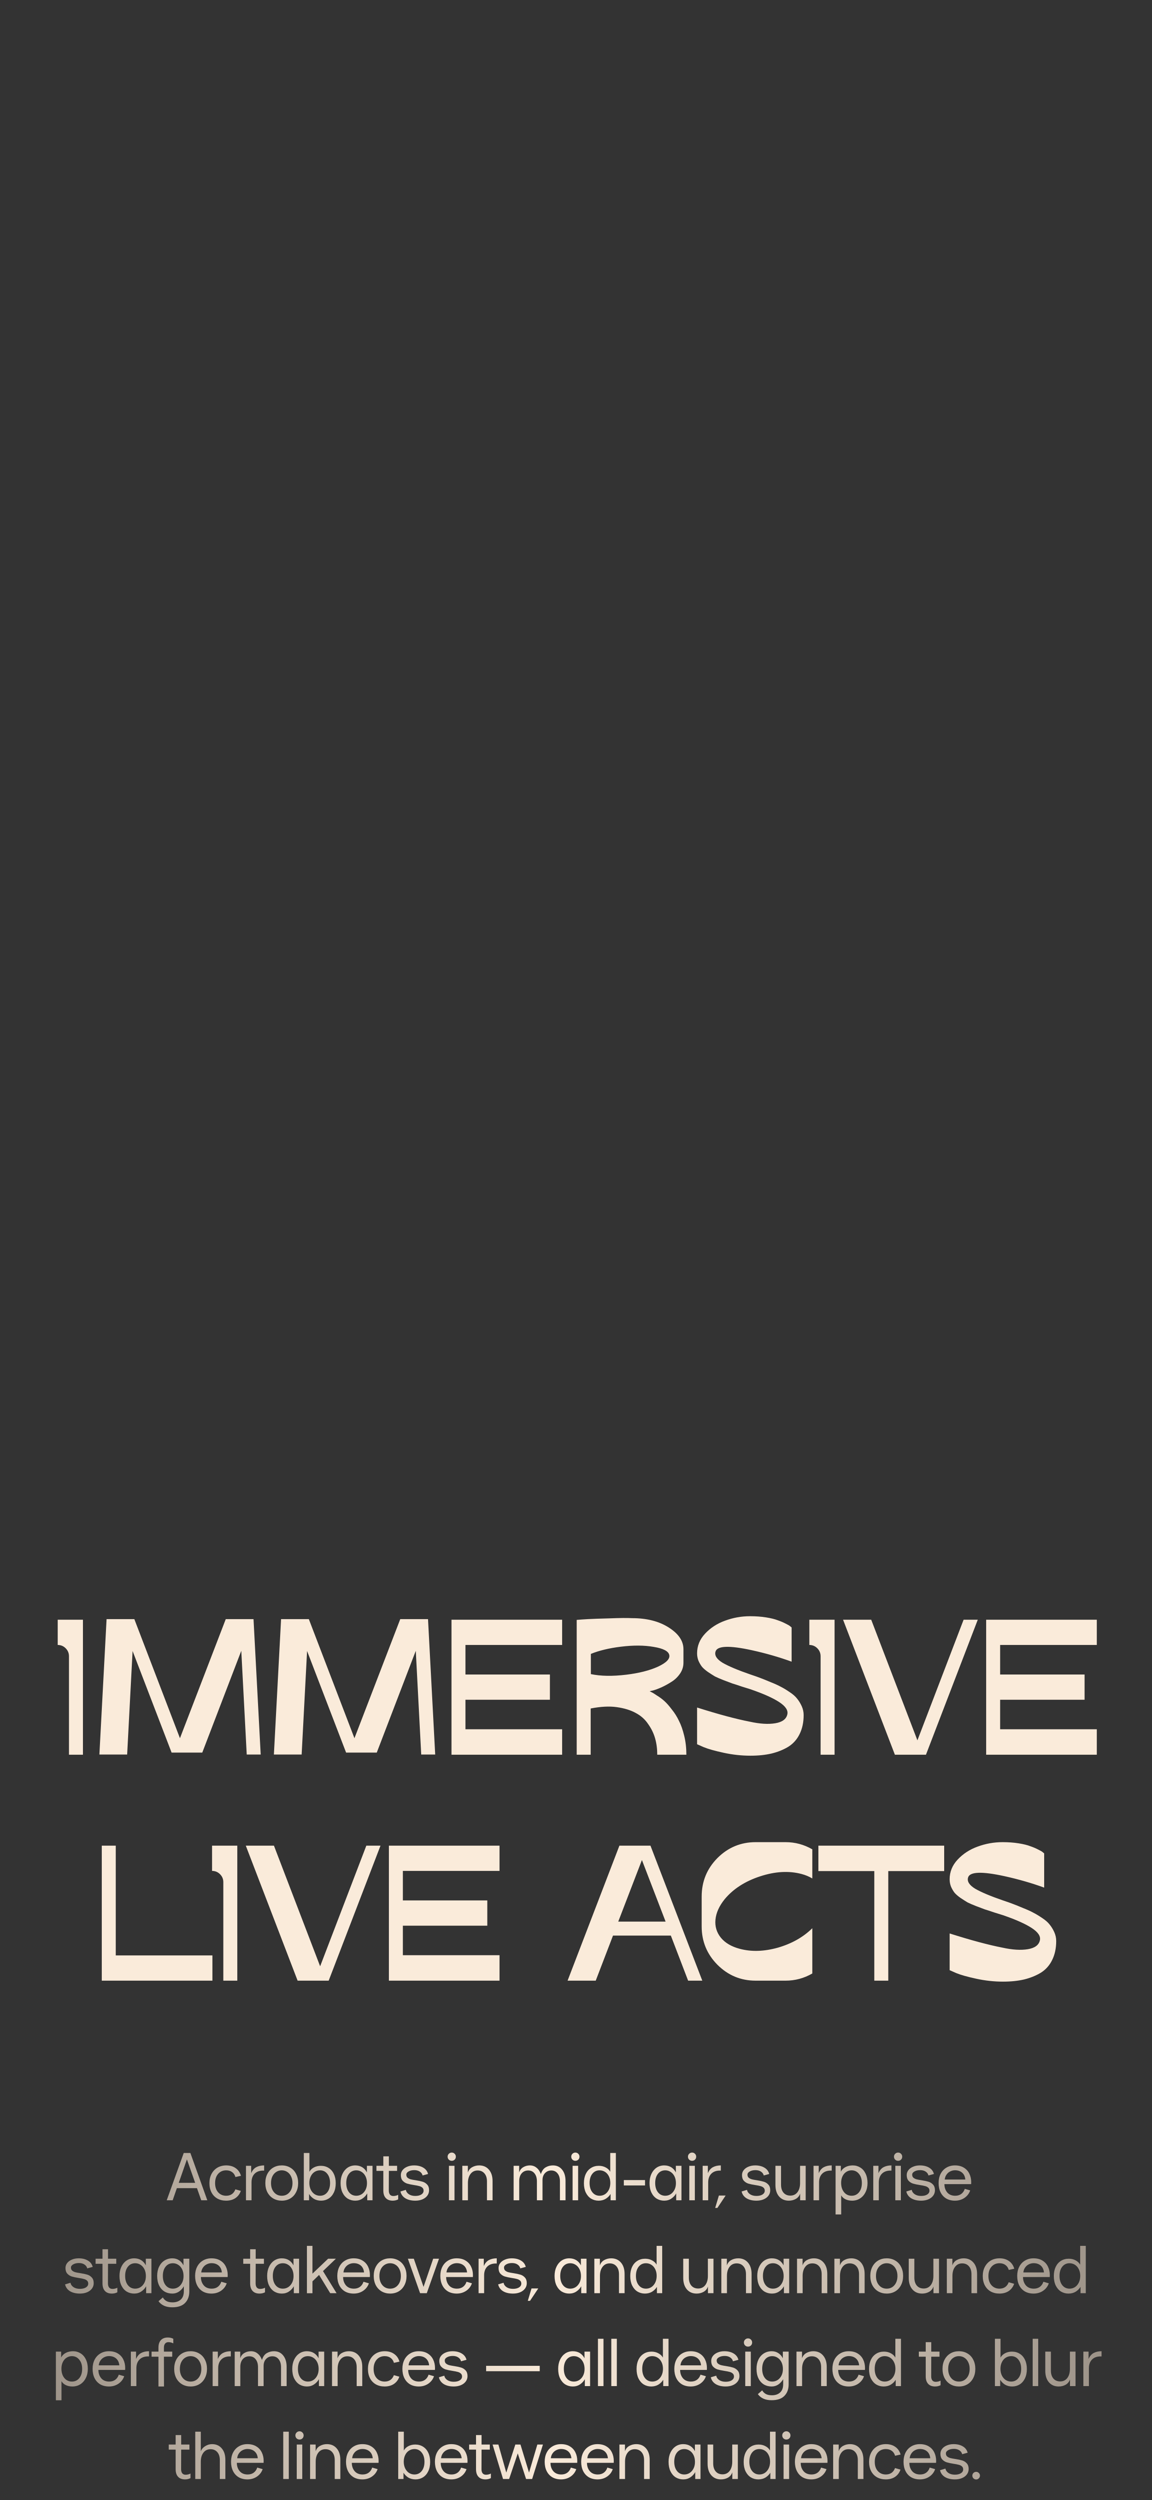 <?xml version="1.0" encoding="UTF-8"?> <svg xmlns="http://www.w3.org/2000/svg" width="546" height="1184" viewBox="0 0 546 1184" fill="none"><rect x="0" y="0" width="546" height="1184" fill="#333333" stroke="none"/><path d="M27.352 767.06H39.312V831H32.688V784.356C32.688 782.884 32.167 781.627 31.124 780.584C30.081 779.541 28.824 779.02 27.352 779.02V767.06ZM120.157 766.784L123.561 830.908H116.937L114.361 781.78L95.869 829.988H81.333L62.841 781.872L60.265 830.908H47.109L50.513 766.784H63.669L85.289 823.18L107.001 766.784H120.157ZM202.86 766.784L206.264 830.908H199.64L197.064 781.78L178.572 829.988H164.036L145.544 781.872L142.968 830.908H129.812L133.216 766.784H146.372L167.992 823.18L189.704 766.784H202.86ZM266.427 779.02H220.611V793.004H260.631V804.964H220.611V818.948H266.427V831H213.987V767.06H266.427V779.02ZM307.923 800.916C308.168 801.039 308.505 801.223 308.935 801.468C309.364 801.652 310.161 802.143 311.327 802.94C312.553 803.676 313.719 804.535 314.823 805.516C315.927 806.497 317.123 807.847 318.411 809.564C319.76 811.22 320.895 813.029 321.815 814.992C322.796 816.893 323.624 819.255 324.299 822.076C324.973 824.836 325.311 827.811 325.311 831H311.511C311.511 828.24 311.173 825.664 310.499 823.272C309.824 820.88 308.72 818.611 307.187 816.464C305.715 814.256 303.752 812.508 301.299 811.22C298.845 809.871 295.84 808.951 292.283 808.46C288.787 807.969 284.677 808.184 279.955 809.104V831H273.331V767.152C274.68 767.029 276.428 766.907 278.575 766.784C280.783 766.661 284.248 766.539 288.971 766.416C293.693 766.232 297.22 766.201 299.551 766.324C306.543 766.324 312.339 767.796 316.939 770.74C321.6 773.684 323.931 777.119 323.931 781.044V787.392C323.931 789.293 323.379 791.041 322.275 792.636C321.171 794.231 319.821 795.519 318.227 796.5C316.693 797.481 315.129 798.34 313.535 799.076C312.001 799.751 310.683 800.241 309.579 800.548L307.923 800.916ZM296.883 793.096C302.893 792.36 307.861 791.103 311.787 789.324C315.773 787.484 317.583 785.644 317.215 783.804C316.847 781.964 314.393 780.676 309.855 779.94C305.377 779.143 300.164 779.112 294.215 779.848C288.695 780.523 283.972 781.657 280.047 783.252V792.82C284.708 793.801 290.32 793.893 296.883 793.096ZM355.687 793.004C357.711 793.679 359.275 794.231 360.379 794.66C361.544 795.089 363.139 795.733 365.163 796.592C367.187 797.389 368.812 798.125 370.039 798.8C371.266 799.413 372.646 800.241 374.179 801.284C375.774 802.327 376.97 803.369 377.767 804.412C378.626 805.455 379.362 806.651 379.975 808C380.588 809.349 380.895 810.76 380.895 812.232C380.895 815.667 380.251 818.672 378.963 821.248C377.736 823.763 375.958 825.756 373.627 827.228C371.296 828.639 368.628 829.712 365.623 830.448C362.679 831.123 359.367 831.46 355.687 831.46C351.455 831.46 347.223 831 342.991 830.08C338.759 829.16 335.6 828.271 333.515 827.412L330.387 826.032V808.644C340.446 811.833 348.787 814.072 355.411 815.36C360.134 816.403 364.151 816.648 367.463 816.096C370.775 815.544 372.676 814.133 373.167 811.864C373.596 809.963 372.308 808.031 369.303 806.068C366.298 804.105 361.759 802.081 355.687 799.996C354.89 799.751 353.51 799.321 351.547 798.708C349.584 798.033 348.082 797.543 347.039 797.236C346.058 796.868 344.678 796.347 342.899 795.672C341.182 794.997 339.832 794.415 338.851 793.924C337.931 793.372 336.827 792.667 335.539 791.808C334.312 790.949 333.362 790.121 332.687 789.324C332.074 788.527 331.522 787.576 331.031 786.472C330.602 785.368 330.387 784.203 330.387 782.976C330.387 779.48 331.644 776.383 334.159 773.684C336.735 770.924 339.894 768.869 343.635 767.52C347.438 766.109 351.394 765.404 355.503 765.404C358.202 765.404 360.716 765.588 363.047 765.956C365.378 766.324 367.248 766.784 368.659 767.336C370.07 767.827 371.296 768.348 372.339 768.9C373.382 769.391 374.118 769.82 374.547 770.188L375.191 770.74V786.932C369.303 784.785 363.016 782.976 356.331 781.504C345.659 779.173 339.924 779.388 339.127 782.148C338.575 783.988 339.71 785.767 342.531 787.484C345.414 789.14 349.799 790.98 355.687 793.004ZM383.593 767.06H395.553V831H388.929V784.356C388.929 782.884 388.408 781.627 387.365 780.584C386.323 779.541 385.065 779.02 383.593 779.02V767.06ZM456.71 767.06H463.426L438.862 831H424.142L399.578 767.06H412.918L434.814 824.192L456.71 767.06ZM519.84 779.02H474.024V793.004H514.044V804.964H474.024V818.948H519.84V831H467.4V767.06H519.84V779.02ZM54.865 926.04H100.681V938H48.241V874.06H54.865V926.04ZM100.51 874.06H112.47V938H105.846V891.356C105.846 889.884 105.325 888.627 104.282 887.584C103.239 886.541 101.982 886.02 100.51 886.02V874.06ZM173.627 874.06H180.343L155.779 938H141.059L116.495 874.06H129.835L151.731 931.192L173.627 874.06ZM236.757 886.02H190.941V900.004H230.961V911.964H190.941V925.948H236.757V938H184.317V874.06H236.757V886.02ZM308.294 874.06L332.858 938H326.142L317.954 916.656H290.538L282.35 938H269.01L293.574 874.06H308.294ZM293.022 910.032H315.47L304.246 880.868L293.022 910.032ZM379.944 887.492C373.934 885.897 367.371 886.265 360.256 888.596C353.142 890.927 347.56 894.515 343.512 899.36C340.875 902.611 339.403 905.861 339.096 909.112C338.79 912.301 339.648 915.153 341.672 917.668C343.696 920.121 346.671 921.869 350.596 922.912C356.116 924.384 362.158 924.2 368.72 922.36C375.283 920.459 380.711 917.392 385.004 913.16V934.596C381.079 936.865 376.847 938 372.308 938H358.14C351.087 938 345.046 935.485 340.016 930.456C335.048 925.427 332.564 919.385 332.564 912.332V898.164C332.564 891.049 335.048 884.977 340.016 879.948C345.046 874.919 351.087 872.404 358.14 872.404H372.308C376.847 872.404 381.079 873.539 385.004 875.808V889.608C383.471 888.688 381.784 887.983 379.944 887.492ZM387.886 874.06H447.502V886.112H421.006V938H414.382V886.112H387.886V874.06ZM475.388 900.004C477.412 900.679 478.976 901.231 480.08 901.66C481.245 902.089 482.84 902.733 484.864 903.592C486.888 904.389 488.513 905.125 489.74 905.8C490.966 906.413 492.346 907.241 493.88 908.284C495.474 909.327 496.67 910.369 497.468 911.412C498.326 912.455 499.062 913.651 499.676 915C500.289 916.349 500.596 917.76 500.596 919.232C500.596 922.667 499.952 925.672 498.664 928.248C497.437 930.763 495.658 932.756 493.328 934.228C490.997 935.639 488.329 936.712 485.324 937.448C482.38 938.123 479.068 938.46 475.388 938.46C471.156 938.46 466.924 938 462.692 937.08C458.46 936.16 455.301 935.271 453.216 934.412L450.088 933.032V915.644C460.146 918.833 468.488 921.072 475.112 922.36C479.834 923.403 483.852 923.648 487.164 923.096C490.476 922.544 492.377 921.133 492.868 918.864C493.297 916.963 492.009 915.031 489.004 913.068C485.998 911.105 481.46 909.081 475.388 906.996C474.59 906.751 473.21 906.321 471.248 905.708C469.285 905.033 467.782 904.543 466.74 904.236C465.758 903.868 464.378 903.347 462.6 902.672C460.882 901.997 459.533 901.415 458.552 900.924C457.632 900.372 456.528 899.667 455.24 898.808C454.013 897.949 453.062 897.121 452.388 896.324C451.774 895.527 451.222 894.576 450.732 893.472C450.302 892.368 450.088 891.203 450.088 889.976C450.088 886.48 451.345 883.383 453.86 880.684C456.436 877.924 459.594 875.869 463.336 874.52C467.138 873.109 471.094 872.404 475.204 872.404C477.902 872.404 480.417 872.588 482.748 872.956C485.078 873.324 486.949 873.784 488.36 874.336C489.77 874.827 490.997 875.348 492.04 875.9C493.082 876.391 493.818 876.82 494.248 877.188L494.892 877.74V893.932C489.004 891.785 482.717 889.976 476.032 888.504C465.36 886.173 459.625 886.388 458.828 889.148C458.276 890.988 459.41 892.767 462.232 894.484C465.114 896.14 469.5 897.98 475.388 900.004Z" fill="#FAEBDA"></path><path d="M79.023 1042L87.088 1019.6H90.224L98.255 1042H95.376L93.359 1036.27H83.823L81.84 1042H79.023ZM92.496 1033.74L88.591 1022.64L84.719 1033.74H92.496ZM107.164 1042.19C105.607 1042.19 104.231 1041.86 103.036 1041.2C101.841 1040.52 100.913 1039.56 100.252 1038.32C99.591 1037.06 99.26 1035.58 99.26 1033.87C99.26 1032.23 99.591 1030.78 100.252 1029.52C100.935 1028.24 101.873 1027.25 103.068 1026.54C104.284 1025.84 105.671 1025.49 107.228 1025.49C109.02 1025.49 110.513 1025.93 111.708 1026.8C112.924 1027.65 113.756 1028.86 114.204 1030.42L111.58 1030.99C111.303 1029.99 110.78 1029.21 110.012 1028.66C109.265 1028.1 108.327 1027.82 107.196 1027.82C105.639 1027.82 104.369 1028.38 103.388 1029.49C102.428 1030.6 101.948 1032.06 101.948 1033.87C101.948 1035.69 102.428 1037.14 103.388 1038.22C104.369 1039.31 105.639 1039.86 107.196 1039.86C108.284 1039.86 109.201 1039.59 109.948 1039.06C110.695 1038.5 111.228 1037.75 111.548 1036.82L114.14 1037.55C113.649 1039 112.796 1040.14 111.58 1040.98C110.364 1041.79 108.892 1042.19 107.164 1042.19ZM116.583 1025.68H119.047V1029.17C119.623 1027.82 120.434 1026.87 121.479 1026.32C122.524 1025.77 123.762 1025.49 125.191 1025.49V1027.95C123.292 1027.87 121.82 1028.33 120.775 1029.33C119.73 1030.33 119.207 1031.73 119.207 1033.52V1042H116.583V1025.68ZM133.537 1042.19C132.065 1042.19 130.732 1041.85 129.537 1041.17C128.364 1040.49 127.436 1039.51 126.753 1038.26C126.092 1036.98 125.761 1035.5 125.761 1033.84C125.761 1032.18 126.092 1030.71 126.753 1029.46C127.436 1028.18 128.364 1027.19 129.537 1026.51C130.711 1025.83 132.044 1025.49 133.537 1025.49C135.052 1025.49 136.396 1025.84 137.569 1026.54C138.764 1027.23 139.681 1028.21 140.321 1029.49C140.983 1030.75 141.313 1032.2 141.313 1033.84C141.313 1035.48 140.983 1036.93 140.321 1038.19C139.681 1039.45 138.775 1040.43 137.601 1041.14C136.428 1041.84 135.073 1042.19 133.537 1042.19ZM133.537 1039.86C135.052 1039.86 136.279 1039.3 137.217 1038.19C138.156 1037.08 138.625 1035.63 138.625 1033.84C138.625 1032.65 138.401 1031.6 137.953 1030.7C137.527 1029.79 136.929 1029.08 136.161 1028.59C135.393 1028.08 134.519 1027.82 133.537 1027.82C132.556 1027.82 131.681 1028.08 130.913 1028.59C130.145 1029.08 129.537 1029.79 129.089 1030.7C128.663 1031.6 128.449 1032.65 128.449 1033.84C128.449 1035.63 128.919 1037.08 129.857 1038.19C130.796 1039.3 132.023 1039.86 133.537 1039.86ZM152.183 1042.19C150.903 1042.19 149.772 1041.9 148.791 1041.33C147.831 1040.73 147.063 1039.96 146.487 1039.02V1042H143.991V1019.6H146.647V1028.5C147.137 1027.62 147.852 1026.94 148.791 1026.45C149.751 1025.94 150.839 1025.68 152.055 1025.68C153.463 1025.68 154.7 1026.02 155.767 1026.7C156.833 1027.37 157.655 1028.31 158.231 1029.55C158.828 1030.79 159.127 1032.24 159.127 1033.9C159.127 1035.63 158.817 1037.13 158.199 1038.38C157.601 1039.62 156.769 1040.57 155.703 1041.23C154.657 1041.87 153.484 1042.19 152.183 1042.19ZM151.671 1039.86C153.1 1039.86 154.252 1039.31 155.127 1038.22C156.001 1037.11 156.439 1035.65 156.439 1033.84C156.439 1032.03 156.001 1030.58 155.127 1029.49C154.273 1028.38 153.132 1027.82 151.703 1027.82C150.743 1027.82 149.879 1028.07 149.111 1028.56C148.343 1029.05 147.735 1029.75 147.287 1030.67C146.839 1031.57 146.615 1032.61 146.615 1033.81C146.615 1035 146.839 1036.06 147.287 1036.98C147.735 1037.89 148.343 1038.61 149.111 1039.12C149.879 1039.61 150.732 1039.86 151.671 1039.86ZM168.364 1042.19C167.063 1042.19 165.879 1041.87 164.812 1041.23C163.767 1040.57 162.935 1039.61 162.316 1038.35C161.719 1037.09 161.42 1035.59 161.42 1033.84C161.42 1032.2 161.719 1030.75 162.316 1029.49C162.914 1028.23 163.735 1027.25 164.78 1026.54C165.847 1025.84 167.042 1025.49 168.364 1025.49C169.666 1025.49 170.786 1025.79 171.724 1026.38C172.663 1026.98 173.388 1027.79 173.9 1028.82V1025.68H176.556V1042H174.06V1038.74C173.484 1039.76 172.706 1040.59 171.724 1041.23C170.764 1041.87 169.644 1042.19 168.364 1042.19ZM168.876 1039.86C169.815 1039.86 170.668 1039.61 171.436 1039.12C172.204 1038.61 172.812 1037.9 173.26 1037.01C173.708 1036.11 173.932 1035.08 173.932 1033.9C173.932 1032.69 173.708 1031.62 173.26 1030.7C172.812 1029.79 172.204 1029.08 171.436 1028.59C170.668 1028.08 169.815 1027.82 168.876 1027.82C167.426 1027.82 166.263 1028.38 165.388 1029.49C164.535 1030.58 164.108 1032.03 164.108 1033.84C164.108 1035.65 164.546 1037.11 165.42 1038.22C166.295 1039.31 167.447 1039.86 168.876 1039.86ZM186.128 1042.19C184.698 1042.19 183.6 1041.78 182.832 1040.94C182.064 1040.11 181.68 1038.93 181.68 1037.39V1028.08H178.416V1025.68H181.68V1021.2H184.304V1025.68H188.208V1028.08H184.304L184.272 1037.39C184.272 1038.2 184.453 1038.84 184.816 1039.31C185.2 1039.76 185.722 1039.98 186.384 1039.98C186.832 1039.98 187.258 1039.93 187.664 1039.82C188.09 1039.72 188.442 1039.58 188.72 1039.41V1041.58C187.952 1041.99 187.088 1042.19 186.128 1042.19ZM196.833 1042.19C194.955 1042.19 193.387 1041.82 192.129 1041.07C190.891 1040.3 190.113 1039.23 189.793 1037.84L192.353 1037.07C192.523 1037.93 193.003 1038.62 193.793 1039.15C194.603 1039.69 195.617 1039.95 196.833 1039.95C198.006 1039.95 198.955 1039.73 199.681 1039.28C200.406 1038.81 200.769 1038.2 200.769 1037.46C200.769 1036.84 200.566 1036.36 200.161 1036.02C199.777 1035.67 199.286 1035.43 198.689 1035.28C198.091 1035.11 197.281 1034.95 196.257 1034.8C194.891 1034.59 193.793 1034.35 192.961 1034.1C192.15 1033.84 191.446 1033.39 190.849 1032.75C190.273 1032.11 189.985 1031.22 189.985 1030.06C189.985 1029.19 190.251 1028.41 190.785 1027.73C191.339 1027.02 192.086 1026.48 193.025 1026.1C193.985 1025.69 195.051 1025.49 196.225 1025.49C197.953 1025.49 199.403 1025.84 200.577 1026.54C201.771 1027.23 202.539 1028.23 202.881 1029.55L200.289 1030.26C200.118 1029.51 199.681 1028.9 198.977 1028.43C198.273 1027.96 197.409 1027.73 196.385 1027.73C195.275 1027.73 194.358 1027.94 193.633 1028.37C192.929 1028.77 192.577 1029.27 192.577 1029.87C192.577 1030.49 192.769 1030.97 193.153 1031.31C193.558 1031.65 194.059 1031.91 194.657 1032.08C195.254 1032.23 196.065 1032.38 197.089 1032.53C198.454 1032.74 199.542 1032.98 200.353 1033.23C201.185 1033.49 201.889 1033.94 202.465 1034.58C203.062 1035.22 203.361 1036.11 203.361 1037.26C203.361 1038.22 203.083 1039.08 202.529 1039.82C201.974 1040.57 201.195 1041.16 200.193 1041.58C199.211 1041.99 198.091 1042.19 196.833 1042.19ZM212.791 1025.68H215.415V1042H212.791V1025.68ZM214.103 1023.31C213.569 1023.31 213.111 1023.13 212.727 1022.77C212.343 1022.38 212.151 1021.91 212.151 1021.36C212.151 1020.81 212.343 1020.35 212.727 1019.98C213.111 1019.6 213.569 1019.41 214.103 1019.41C214.657 1019.41 215.116 1019.6 215.479 1019.98C215.863 1020.35 216.055 1020.81 216.055 1021.36C216.055 1021.94 215.863 1022.41 215.479 1022.77C215.116 1023.13 214.657 1023.31 214.103 1023.31ZM219.119 1025.68H221.743V1028.85C222.106 1027.74 222.778 1026.91 223.759 1026.35C224.762 1025.78 225.882 1025.49 227.119 1025.49C229.039 1025.49 230.575 1026.16 231.727 1027.5C232.879 1028.83 233.455 1030.63 233.455 1032.91V1042H230.799V1033.07C230.799 1031.47 230.405 1030.21 229.615 1029.3C228.826 1028.36 227.749 1027.89 226.383 1027.89C224.975 1027.89 223.855 1028.43 223.023 1029.52C222.191 1030.59 221.775 1032.03 221.775 1033.84V1042H219.119V1025.68ZM243.433 1025.68H246.057V1028.85C246.398 1027.74 247.038 1026.91 247.977 1026.35C248.916 1025.78 249.972 1025.49 251.145 1025.49C252.361 1025.49 253.406 1025.85 254.281 1026.58C255.177 1027.28 255.87 1028.29 256.361 1029.62C256.83 1028.08 257.577 1027.01 258.601 1026.42C259.646 1025.8 260.798 1025.49 262.057 1025.49C263.892 1025.49 265.342 1026.16 266.409 1027.5C267.497 1028.83 268.041 1030.63 268.041 1032.91V1042H265.385V1033.07C265.385 1031.47 265.012 1030.21 264.265 1029.3C263.54 1028.36 262.548 1027.89 261.289 1027.89C260.116 1027.89 259.124 1028.3 258.313 1029.14C257.524 1029.97 257.129 1031.08 257.129 1032.46V1042H254.473V1033.07C254.473 1031.47 254.1 1030.21 253.353 1029.3C252.628 1028.36 251.636 1027.89 250.377 1027.89C249.076 1027.89 248.03 1028.35 247.241 1029.26C246.473 1030.16 246.089 1031.37 246.089 1032.88V1042H243.433V1025.68ZM271.387 1025.68H274.011V1042H271.387V1025.68ZM272.699 1023.31C272.165 1023.31 271.707 1023.13 271.323 1022.77C270.939 1022.38 270.747 1021.91 270.747 1021.36C270.747 1020.81 270.939 1020.35 271.323 1019.98C271.707 1019.6 272.165 1019.41 272.699 1019.41C273.253 1019.41 273.712 1019.6 274.075 1019.98C274.459 1020.35 274.651 1020.81 274.651 1021.36C274.651 1021.94 274.459 1022.41 274.075 1022.77C273.712 1023.13 273.253 1023.31 272.699 1023.31ZM283.698 1042.19C282.397 1042.19 281.213 1041.87 280.146 1041.23C279.101 1040.57 278.269 1039.62 277.65 1038.38C277.053 1037.13 276.754 1035.63 276.754 1033.9C276.754 1032.24 277.042 1030.79 277.618 1029.55C278.215 1028.31 279.047 1027.37 280.114 1026.7C281.181 1026.02 282.418 1025.68 283.826 1025.68C285.042 1025.68 286.119 1025.94 287.058 1026.45C288.018 1026.94 288.743 1027.62 289.234 1028.5V1019.6H291.89V1042H289.394V1039.02C288.818 1039.96 288.039 1040.73 287.058 1041.33C286.098 1041.9 284.978 1042.19 283.698 1042.19ZM284.21 1039.86C285.149 1039.86 286.002 1039.61 286.77 1039.12C287.538 1038.61 288.146 1037.89 288.594 1036.98C289.042 1036.06 289.266 1035 289.266 1033.81C289.266 1032.61 289.042 1031.57 288.594 1030.67C288.146 1029.75 287.538 1029.05 286.77 1028.56C286.002 1028.07 285.138 1027.82 284.178 1027.82C282.749 1027.82 281.597 1028.38 280.722 1029.49C279.869 1030.58 279.442 1032.03 279.442 1033.84C279.442 1035.65 279.879 1037.11 280.754 1038.22C281.629 1039.31 282.781 1039.86 284.21 1039.86ZM295.669 1032.43H305.717V1034.99H295.669V1032.43ZM314.793 1042.19C313.492 1042.19 312.308 1041.87 311.241 1041.23C310.196 1040.57 309.364 1039.61 308.745 1038.35C308.148 1037.09 307.849 1035.59 307.849 1033.84C307.849 1032.2 308.148 1030.75 308.745 1029.49C309.342 1028.23 310.164 1027.25 311.209 1026.54C312.276 1025.84 313.47 1025.49 314.793 1025.49C316.094 1025.49 317.214 1025.79 318.153 1026.38C319.092 1026.98 319.817 1027.79 320.329 1028.82V1025.68H322.985V1042H320.489V1038.74C319.913 1039.76 319.134 1040.59 318.153 1041.23C317.193 1041.87 316.073 1042.19 314.793 1042.19ZM315.305 1039.86C316.244 1039.86 317.097 1039.61 317.865 1039.12C318.633 1038.61 319.241 1037.9 319.689 1037.01C320.137 1036.11 320.361 1035.08 320.361 1033.9C320.361 1032.69 320.137 1031.62 319.689 1030.7C319.241 1029.79 318.633 1029.08 317.865 1028.59C317.097 1028.08 316.244 1027.82 315.305 1027.82C313.854 1027.82 312.692 1028.38 311.817 1029.49C310.964 1030.58 310.537 1032.03 310.537 1033.84C310.537 1035.65 310.974 1037.11 311.849 1038.22C312.724 1039.31 313.876 1039.86 315.305 1039.86ZM326.702 1025.68H329.326V1042H326.702V1025.68ZM328.014 1023.31C327.48 1023.31 327.022 1023.13 326.638 1022.77C326.254 1022.38 326.062 1021.91 326.062 1021.36C326.062 1020.81 326.254 1020.35 326.638 1019.98C327.022 1019.6 327.48 1019.41 328.014 1019.41C328.568 1019.41 329.027 1019.6 329.39 1019.98C329.774 1020.35 329.966 1020.81 329.966 1021.36C329.966 1021.94 329.774 1022.41 329.39 1022.77C329.027 1023.13 328.568 1023.31 328.014 1023.31ZM333.031 1025.68H335.495V1029.17C336.071 1027.82 336.881 1026.87 337.927 1026.32C338.972 1025.77 340.209 1025.49 341.639 1025.49V1027.95C339.74 1027.87 338.268 1028.33 337.223 1029.33C336.177 1030.33 335.655 1031.73 335.655 1033.52V1042H333.031V1025.68ZM338.964 1045.62L340.724 1039.76H343.924L340.02 1045.62H338.964ZM358.529 1042.19C356.652 1042.19 355.084 1041.82 353.825 1041.07C352.588 1040.3 351.809 1039.23 351.489 1037.84L354.049 1037.07C354.22 1037.93 354.7 1038.62 355.489 1039.15C356.3 1039.69 357.313 1039.95 358.529 1039.95C359.702 1039.95 360.652 1039.73 361.377 1039.28C362.102 1038.81 362.465 1038.2 362.465 1037.46C362.465 1036.84 362.262 1036.36 361.857 1036.02C361.473 1035.67 360.982 1035.43 360.385 1035.28C359.788 1035.11 358.977 1034.95 357.953 1034.8C356.588 1034.59 355.489 1034.35 354.657 1034.1C353.846 1033.84 353.142 1033.39 352.545 1032.75C351.969 1032.11 351.681 1031.22 351.681 1030.06C351.681 1029.19 351.948 1028.41 352.481 1027.73C353.036 1027.02 353.782 1026.48 354.721 1026.1C355.681 1025.69 356.748 1025.49 357.921 1025.49C359.649 1025.49 361.1 1025.84 362.273 1026.54C363.468 1027.23 364.236 1028.23 364.577 1029.55L361.985 1030.26C361.814 1029.51 361.377 1028.9 360.673 1028.43C359.969 1027.96 359.105 1027.73 358.081 1027.73C356.972 1027.73 356.054 1027.94 355.329 1028.37C354.625 1028.77 354.273 1029.27 354.273 1029.87C354.273 1030.49 354.465 1030.97 354.849 1031.31C355.254 1031.65 355.756 1031.91 356.353 1032.08C356.95 1032.23 357.761 1032.38 358.785 1032.53C360.15 1032.74 361.238 1032.98 362.049 1033.23C362.881 1033.49 363.585 1033.94 364.161 1034.58C364.758 1035.22 365.057 1036.11 365.057 1037.26C365.057 1038.22 364.78 1039.08 364.225 1039.82C363.67 1040.57 362.892 1041.16 361.889 1041.58C360.908 1041.99 359.788 1042.19 358.529 1042.19ZM381.859 1042H379.235V1038.83C378.873 1039.94 378.19 1040.78 377.187 1041.36C376.206 1041.91 375.097 1042.19 373.859 1042.19C371.939 1042.19 370.403 1041.53 369.251 1040.21C368.099 1038.86 367.523 1037.05 367.523 1034.77V1025.68H370.179V1034.61C370.179 1036.21 370.574 1037.48 371.363 1038.42C372.153 1039.33 373.23 1039.79 374.595 1039.79C376.003 1039.79 377.123 1039.26 377.955 1038.19C378.787 1037.1 379.203 1035.65 379.203 1033.84V1025.68H381.859V1042ZM385.58 1025.68H388.044V1029.17C388.62 1027.82 389.431 1026.87 390.476 1026.32C391.522 1025.77 392.759 1025.49 394.188 1025.49V1027.95C392.29 1027.87 390.818 1028.33 389.772 1029.33C388.727 1030.33 388.204 1031.73 388.204 1033.52V1042H385.58V1025.68ZM396.034 1025.68H398.53V1028.46C398.978 1027.55 399.704 1026.82 400.706 1026.29C401.709 1025.75 402.872 1025.49 404.194 1025.49C405.474 1025.49 406.648 1025.82 407.714 1026.48C408.781 1027.12 409.624 1028.08 410.242 1029.36C410.861 1030.62 411.17 1032.11 411.17 1033.84C411.17 1035.48 410.85 1036.93 410.21 1038.19C409.592 1039.45 408.728 1040.43 407.618 1041.14C406.53 1041.84 405.282 1042.19 403.874 1042.19C402.68 1042.19 401.624 1041.97 400.706 1041.52C399.789 1041.07 399.117 1040.45 398.69 1039.66V1048.72H396.034V1025.68ZM403.618 1039.86C405.069 1039.86 406.242 1039.31 407.138 1038.22C408.034 1037.11 408.482 1035.65 408.482 1033.84C408.482 1032.03 408.024 1030.58 407.106 1029.49C406.21 1028.38 405.048 1027.82 403.618 1027.82C402.68 1027.82 401.826 1028.08 401.058 1028.59C400.312 1029.08 399.725 1029.78 399.298 1030.67C398.872 1031.57 398.658 1032.6 398.658 1033.78C398.658 1034.99 398.872 1036.06 399.298 1036.98C399.725 1037.89 400.312 1038.61 401.058 1039.12C401.826 1039.61 402.68 1039.86 403.618 1039.86ZM413.894 1025.68H416.358V1029.17C416.934 1027.82 417.745 1026.87 418.79 1026.32C419.836 1025.77 421.073 1025.49 422.502 1025.49V1027.95C420.604 1027.87 419.132 1028.33 418.086 1029.33C417.041 1030.33 416.518 1031.73 416.518 1033.52V1042H413.894V1025.68ZM424.348 1025.68H426.972V1042H424.348V1025.68ZM425.66 1023.31C425.127 1023.31 424.668 1023.13 424.284 1022.77C423.9 1022.38 423.708 1021.91 423.708 1021.36C423.708 1020.81 423.9 1020.35 424.284 1019.98C424.668 1019.6 425.127 1019.41 425.66 1019.41C426.215 1019.41 426.673 1019.6 427.036 1019.98C427.42 1020.35 427.612 1020.81 427.612 1021.36C427.612 1021.94 427.42 1022.41 427.036 1022.77C426.673 1023.13 426.215 1023.31 425.66 1023.31ZM436.595 1042.19C434.718 1042.19 433.15 1041.82 431.891 1041.07C430.654 1040.3 429.875 1039.23 429.555 1037.84L432.115 1037.07C432.286 1037.93 432.766 1038.62 433.555 1039.15C434.366 1039.69 435.379 1039.95 436.595 1039.95C437.769 1039.95 438.718 1039.73 439.443 1039.28C440.169 1038.81 440.531 1038.2 440.531 1037.46C440.531 1036.84 440.329 1036.36 439.923 1036.02C439.539 1035.67 439.049 1035.43 438.451 1035.28C437.854 1035.11 437.043 1034.95 436.019 1034.8C434.654 1034.59 433.555 1034.35 432.723 1034.1C431.913 1033.84 431.209 1033.39 430.611 1032.75C430.035 1032.11 429.747 1031.22 429.747 1030.06C429.747 1029.19 430.014 1028.41 430.547 1027.73C431.102 1027.02 431.849 1026.48 432.787 1026.1C433.747 1025.69 434.814 1025.49 435.987 1025.49C437.715 1025.49 439.166 1025.84 440.339 1026.54C441.534 1027.23 442.302 1028.23 442.643 1029.55L440.051 1030.26C439.881 1029.51 439.443 1028.9 438.739 1028.43C438.035 1027.96 437.171 1027.73 436.147 1027.73C435.038 1027.73 434.121 1027.94 433.395 1028.37C432.691 1028.77 432.339 1029.27 432.339 1029.87C432.339 1030.49 432.531 1030.97 432.915 1031.31C433.321 1031.65 433.822 1031.91 434.419 1032.08C435.017 1032.23 435.827 1032.38 436.851 1032.53C438.217 1032.74 439.305 1032.98 440.115 1033.23C440.947 1033.49 441.651 1033.94 442.227 1034.58C442.825 1035.22 443.123 1036.11 443.123 1037.26C443.123 1038.22 442.846 1039.08 442.291 1039.82C441.737 1040.57 440.958 1041.16 439.955 1041.58C438.974 1041.99 437.854 1042.19 436.595 1042.19ZM452.631 1042.19C451.031 1042.19 449.644 1041.85 448.471 1041.17C447.298 1040.46 446.402 1039.48 445.783 1038.22C445.164 1036.97 444.855 1035.5 444.855 1033.84C444.855 1032.2 445.175 1030.75 445.815 1029.49C446.476 1028.21 447.394 1027.23 448.567 1026.54C449.74 1025.84 451.084 1025.49 452.599 1025.49C454.284 1025.49 455.703 1025.85 456.855 1026.58C458.007 1027.28 458.871 1028.24 459.447 1029.46C460.023 1030.65 460.311 1031.97 460.311 1033.42C460.311 1033.83 460.3 1034.14 460.279 1034.35H447.607C447.607 1035.89 448.044 1037.19 448.919 1038.26C449.815 1039.32 451.084 1039.86 452.727 1039.86C453.858 1039.86 454.807 1039.58 455.575 1039.02C456.364 1038.45 456.93 1037.64 457.271 1036.59L459.831 1037.33C459.34 1038.8 458.434 1039.98 457.111 1040.88C455.81 1041.75 454.316 1042.19 452.631 1042.19ZM457.527 1032.18C457.399 1030.79 456.898 1029.71 456.023 1028.94C455.148 1028.18 454.018 1027.79 452.631 1027.79C451.842 1027.79 451.084 1027.97 450.359 1028.34C449.655 1028.68 449.068 1029.19 448.599 1029.87C448.13 1030.53 447.852 1031.3 447.767 1032.18H457.527ZM37.882 1086.19C36.005 1086.19 34.437 1085.82 33.178 1085.07C31.941 1084.3 31.162 1083.23 30.842 1081.84L33.402 1081.07C33.573 1081.93 34.053 1082.62 34.842 1083.15C35.653 1083.69 36.666 1083.95 37.882 1083.95C39.056 1083.95 40.005 1083.73 40.73 1083.28C41.456 1082.81 41.818 1082.2 41.818 1081.46C41.818 1080.84 41.615 1080.36 41.21 1080.02C40.826 1079.67 40.336 1079.43 39.738 1079.28C39.141 1079.11 38.33 1078.95 37.306 1078.8C35.941 1078.59 34.842 1078.35 34.01 1078.1C33.2 1077.84 32.495 1077.39 31.898 1076.75C31.322 1076.11 31.034 1075.22 31.034 1074.06C31.034 1073.19 31.301 1072.41 31.834 1071.73C32.389 1071.02 33.136 1070.48 34.074 1070.1C35.034 1069.69 36.101 1069.49 37.274 1069.49C39.002 1069.49 40.453 1069.84 41.626 1070.54C42.821 1071.23 43.589 1072.23 43.93 1073.55L41.338 1074.26C41.167 1073.51 40.73 1072.9 40.026 1072.43C39.322 1071.96 38.458 1071.73 37.434 1071.73C36.325 1071.73 35.407 1071.94 34.682 1072.37C33.978 1072.77 33.626 1073.27 33.626 1073.87C33.626 1074.49 33.818 1074.97 34.202 1075.31C34.608 1075.65 35.109 1075.91 35.706 1076.08C36.303 1076.23 37.114 1076.38 38.138 1076.53C39.504 1076.74 40.592 1076.98 41.402 1077.23C42.234 1077.49 42.938 1077.94 43.514 1078.58C44.111 1079.22 44.41 1080.11 44.41 1081.26C44.41 1082.22 44.133 1083.08 43.578 1083.82C43.023 1084.57 42.245 1085.16 41.242 1085.58C40.261 1085.99 39.141 1086.19 37.882 1086.19ZM53.022 1086.19C51.593 1086.19 50.494 1085.78 49.726 1084.94C48.958 1084.11 48.574 1082.93 48.574 1081.39V1072.08H45.31V1069.68H48.574V1065.2H51.198V1069.68H55.102V1072.08H51.198L51.166 1081.39C51.166 1082.2 51.347 1082.84 51.71 1083.31C52.094 1083.76 52.617 1083.98 53.278 1083.98C53.726 1083.98 54.153 1083.93 54.558 1083.82C54.984 1083.72 55.337 1083.58 55.614 1083.41V1085.58C54.846 1085.99 53.982 1086.19 53.022 1086.19ZM63.572 1086.19C62.271 1086.19 61.087 1085.87 60.02 1085.23C58.975 1084.57 58.143 1083.61 57.524 1082.35C56.927 1081.09 56.628 1079.59 56.628 1077.84C56.628 1076.2 56.927 1074.75 57.524 1073.49C58.122 1072.23 58.943 1071.25 59.988 1070.54C61.055 1069.84 62.25 1069.49 63.572 1069.49C64.874 1069.49 65.994 1069.79 66.932 1070.38C67.871 1070.98 68.596 1071.79 69.108 1072.82V1069.68H71.764V1086H69.268V1082.74C68.692 1083.76 67.914 1084.59 66.932 1085.23C65.972 1085.87 64.852 1086.19 63.572 1086.19ZM64.084 1083.86C65.023 1083.86 65.876 1083.61 66.644 1083.12C67.412 1082.61 68.02 1081.9 68.468 1081.01C68.916 1080.11 69.14 1079.08 69.14 1077.9C69.14 1076.69 68.916 1075.62 68.468 1074.7C68.02 1073.79 67.412 1073.08 66.644 1072.59C65.876 1072.08 65.023 1071.82 64.084 1071.82C62.634 1071.82 61.471 1072.38 60.596 1073.49C59.743 1074.58 59.316 1076.03 59.316 1077.84C59.316 1079.65 59.754 1081.11 60.628 1082.22C61.503 1083.31 62.655 1083.86 64.084 1083.86ZM81.624 1092.69C78.68 1092.69 76.514 1091.73 75.128 1089.81L77.176 1088.02C77.602 1088.76 78.178 1089.34 78.904 1089.74C79.629 1090.15 80.6 1090.35 81.816 1090.35C83.437 1090.35 84.728 1089.9 85.688 1089.01C86.648 1088.13 87.128 1086.83 87.128 1085.1V1082.74C86.552 1083.74 85.794 1084.57 84.856 1085.23C83.917 1085.87 82.861 1086.19 81.688 1086.19C80.301 1086.19 79.064 1085.87 77.976 1085.23C76.888 1084.57 76.034 1083.61 75.416 1082.35C74.797 1081.09 74.488 1079.59 74.488 1077.84C74.488 1076.2 74.786 1074.75 75.384 1073.49C76.002 1072.21 76.856 1071.23 77.944 1070.54C79.053 1069.84 80.301 1069.49 81.688 1069.49C82.882 1069.49 83.928 1069.79 84.824 1070.38C85.741 1070.98 86.456 1071.79 86.968 1072.82V1069.68H89.72V1085.2C89.72 1087.46 89.048 1089.27 87.704 1090.64C86.381 1092.01 84.354 1092.69 81.624 1092.69ZM81.944 1083.86C82.882 1083.86 83.736 1083.61 84.504 1083.12C85.272 1082.61 85.88 1081.9 86.328 1081.01C86.776 1080.11 87 1079.08 87 1077.9C87 1076.69 86.776 1075.62 86.328 1074.7C85.88 1073.79 85.272 1073.08 84.504 1072.59C83.736 1072.08 82.882 1071.82 81.944 1071.82C80.493 1071.82 79.33 1072.38 78.456 1073.49C77.602 1074.58 77.176 1076.03 77.176 1077.84C77.176 1079.65 77.613 1081.11 78.488 1082.22C79.362 1083.31 80.514 1083.86 81.944 1083.86ZM100.248 1086.19C98.648 1086.19 97.261 1085.85 96.088 1085.17C94.915 1084.46 94.019 1083.48 93.4 1082.22C92.781 1080.97 92.472 1079.5 92.472 1077.84C92.472 1076.2 92.792 1074.75 93.432 1073.49C94.093 1072.21 95.01 1071.23 96.184 1070.54C97.357 1069.84 98.701 1069.49 100.216 1069.49C101.901 1069.49 103.32 1069.85 104.472 1070.58C105.624 1071.28 106.488 1072.24 107.064 1073.46C107.64 1074.65 107.928 1075.97 107.928 1077.42C107.928 1077.83 107.917 1078.14 107.896 1078.35H95.224C95.224 1079.89 95.661 1081.19 96.536 1082.26C97.432 1083.32 98.701 1083.86 100.344 1083.86C101.475 1083.86 102.424 1083.58 103.192 1083.02C103.981 1082.45 104.547 1081.64 104.888 1080.59L107.448 1081.33C106.957 1082.8 106.051 1083.98 104.728 1084.88C103.427 1085.75 101.933 1086.19 100.248 1086.19ZM105.144 1076.18C105.016 1074.79 104.515 1073.71 103.64 1072.94C102.765 1072.18 101.635 1071.79 100.248 1071.79C99.459 1071.79 98.701 1071.97 97.976 1072.34C97.272 1072.68 96.685 1073.19 96.216 1073.87C95.746 1074.53 95.469 1075.3 95.384 1076.18H105.144ZM123.009 1086.19C121.58 1086.19 120.481 1085.78 119.713 1084.94C118.945 1084.11 118.561 1082.93 118.561 1081.39V1072.08H115.297V1069.68H118.561V1065.2H121.185V1069.68H125.089V1072.08H121.185L121.153 1081.39C121.153 1082.2 121.335 1082.84 121.697 1083.31C122.081 1083.76 122.604 1083.98 123.265 1083.98C123.713 1083.98 124.14 1083.93 124.545 1083.82C124.972 1083.72 125.324 1083.58 125.601 1083.41V1085.58C124.833 1085.99 123.969 1086.19 123.009 1086.19ZM133.56 1086.19C132.259 1086.19 131.075 1085.87 130.008 1085.23C128.963 1084.57 128.131 1083.61 127.512 1082.35C126.915 1081.09 126.616 1079.59 126.616 1077.84C126.616 1076.2 126.915 1074.75 127.512 1073.49C128.109 1072.23 128.931 1071.25 129.976 1070.54C131.043 1069.84 132.237 1069.49 133.56 1069.49C134.861 1069.49 135.981 1069.79 136.92 1070.38C137.859 1070.98 138.584 1071.79 139.096 1072.82V1069.68H141.752V1086H139.256V1082.74C138.68 1083.76 137.901 1084.59 136.92 1085.23C135.96 1085.87 134.84 1086.19 133.56 1086.19ZM134.072 1083.86C135.011 1083.86 135.864 1083.61 136.632 1083.12C137.4 1082.61 138.008 1081.9 138.456 1081.01C138.904 1080.11 139.128 1079.08 139.128 1077.9C139.128 1076.69 138.904 1075.62 138.456 1074.7C138.008 1073.79 137.4 1073.08 136.632 1072.59C135.864 1072.08 135.011 1071.82 134.072 1071.82C132.621 1071.82 131.459 1072.38 130.584 1073.49C129.731 1074.58 129.304 1076.03 129.304 1077.84C129.304 1079.65 129.741 1081.11 130.616 1082.22C131.491 1083.31 132.643 1083.86 134.072 1083.86ZM151.229 1077.36L148.093 1080.4V1086.03H145.469V1063.6H148.093V1076.75L155.517 1069.68H159.197L153.085 1075.54L159.517 1086H156.509L151.229 1077.36ZM167.642 1086.19C166.042 1086.19 164.655 1085.85 163.482 1085.17C162.308 1084.46 161.412 1083.48 160.794 1082.22C160.175 1080.97 159.866 1079.5 159.866 1077.84C159.866 1076.2 160.186 1074.75 160.826 1073.49C161.487 1072.21 162.404 1071.23 163.578 1070.54C164.751 1069.84 166.095 1069.49 167.61 1069.49C169.295 1069.49 170.714 1069.85 171.866 1070.58C173.018 1071.28 173.882 1072.24 174.458 1073.46C175.034 1074.65 175.322 1075.97 175.322 1077.42C175.322 1077.83 175.311 1078.14 175.29 1078.35H162.618C162.618 1079.89 163.055 1081.19 163.93 1082.26C164.826 1083.32 166.095 1083.86 167.738 1083.86C168.868 1083.86 169.818 1083.58 170.586 1083.02C171.375 1082.45 171.94 1081.64 172.282 1080.59L174.842 1081.33C174.351 1082.8 173.444 1083.98 172.122 1084.88C170.82 1085.75 169.327 1086.19 167.642 1086.19ZM172.538 1076.18C172.41 1074.79 171.908 1073.71 171.034 1072.94C170.159 1072.18 169.028 1071.79 167.642 1071.79C166.852 1071.79 166.095 1071.97 165.37 1072.34C164.666 1072.68 164.079 1073.19 163.61 1073.87C163.14 1074.53 162.863 1075.3 162.778 1076.18H172.538ZM184.908 1086.19C183.436 1086.19 182.103 1085.85 180.908 1085.17C179.735 1084.49 178.807 1083.51 178.124 1082.26C177.463 1080.98 177.132 1079.5 177.132 1077.84C177.132 1076.18 177.463 1074.71 178.124 1073.46C178.807 1072.18 179.735 1071.19 180.908 1070.51C182.081 1069.83 183.415 1069.49 184.908 1069.49C186.423 1069.49 187.767 1069.84 188.94 1070.54C190.135 1071.23 191.052 1072.21 191.692 1073.49C192.353 1074.75 192.684 1076.2 192.684 1077.84C192.684 1079.48 192.353 1080.93 191.692 1082.19C191.052 1083.45 190.145 1084.43 188.972 1085.14C187.799 1085.84 186.444 1086.19 184.908 1086.19ZM184.908 1083.86C186.423 1083.86 187.649 1083.3 188.588 1082.19C189.527 1081.08 189.996 1079.63 189.996 1077.84C189.996 1076.65 189.772 1075.6 189.324 1074.7C188.897 1073.79 188.3 1073.08 187.532 1072.59C186.764 1072.08 185.889 1071.82 184.908 1071.82C183.927 1071.82 183.052 1072.08 182.284 1072.59C181.516 1073.08 180.908 1073.79 180.46 1074.7C180.033 1075.6 179.82 1076.65 179.82 1077.84C179.82 1079.63 180.289 1081.08 181.228 1082.19C182.167 1083.3 183.393 1083.86 184.908 1083.86ZM199.108 1086L193.316 1069.68H196.132L200.74 1083.02L205.316 1069.68H208.068L202.276 1086H199.108ZM216.472 1086.19C214.872 1086.19 213.485 1085.85 212.312 1085.17C211.138 1084.46 210.242 1083.48 209.624 1082.22C209.005 1080.97 208.696 1079.5 208.696 1077.84C208.696 1076.2 209.016 1074.75 209.656 1073.49C210.317 1072.21 211.234 1071.23 212.408 1070.54C213.581 1069.84 214.925 1069.49 216.44 1069.49C218.125 1069.49 219.544 1069.85 220.696 1070.58C221.848 1071.28 222.712 1072.24 223.288 1073.46C223.864 1074.65 224.152 1075.97 224.152 1077.42C224.152 1077.83 224.141 1078.14 224.12 1078.35H211.448C211.448 1079.89 211.885 1081.19 212.76 1082.26C213.656 1083.32 214.925 1083.86 216.568 1083.86C217.698 1083.86 218.648 1083.58 219.416 1083.02C220.205 1082.45 220.77 1081.64 221.112 1080.59L223.672 1081.33C223.181 1082.8 222.274 1083.98 220.952 1084.88C219.65 1085.75 218.157 1086.19 216.472 1086.19ZM221.368 1076.18C221.24 1074.79 220.738 1073.71 219.864 1072.94C218.989 1072.18 217.858 1071.79 216.472 1071.79C215.682 1071.79 214.925 1071.97 214.2 1072.34C213.496 1072.68 212.909 1073.19 212.44 1073.87C211.97 1074.53 211.693 1075.3 211.608 1076.18H221.368ZM226.831 1069.68H229.295V1073.17C229.871 1071.82 230.682 1070.87 231.727 1070.32C232.772 1069.77 234.01 1069.49 235.439 1069.49V1071.95C233.54 1071.87 232.068 1072.33 231.023 1073.33C229.978 1074.33 229.455 1075.73 229.455 1077.52V1086H226.831V1069.68ZM243.141 1086.19C241.264 1086.19 239.696 1085.82 238.437 1085.07C237.2 1084.3 236.421 1083.23 236.101 1081.84L238.661 1081.07C238.832 1081.93 239.312 1082.62 240.101 1083.15C240.912 1083.69 241.925 1083.95 243.141 1083.95C244.314 1083.95 245.264 1083.73 245.989 1083.28C246.714 1082.81 247.077 1082.2 247.077 1081.46C247.077 1080.84 246.874 1080.36 246.469 1080.02C246.085 1079.67 245.594 1079.43 244.997 1079.28C244.4 1079.11 243.589 1078.95 242.565 1078.8C241.2 1078.59 240.101 1078.35 239.269 1078.1C238.458 1077.84 237.754 1077.39 237.157 1076.75C236.581 1076.11 236.293 1075.22 236.293 1074.06C236.293 1073.19 236.56 1072.41 237.093 1071.73C237.648 1071.02 238.394 1070.48 239.333 1070.1C240.293 1069.69 241.36 1069.49 242.533 1069.49C244.261 1069.49 245.712 1069.84 246.885 1070.54C248.08 1071.23 248.848 1072.23 249.189 1073.55L246.597 1074.26C246.426 1073.51 245.989 1072.9 245.285 1072.43C244.581 1071.96 243.717 1071.73 242.693 1071.73C241.584 1071.73 240.666 1071.94 239.941 1072.37C239.237 1072.77 238.885 1073.27 238.885 1073.87C238.885 1074.49 239.077 1074.97 239.461 1075.31C239.866 1075.65 240.368 1075.91 240.965 1076.08C241.562 1076.23 242.373 1076.38 243.397 1076.53C244.762 1076.74 245.85 1076.98 246.661 1077.23C247.493 1077.49 248.197 1077.94 248.773 1078.58C249.37 1079.22 249.669 1080.11 249.669 1081.26C249.669 1082.22 249.392 1083.08 248.837 1083.82C248.282 1084.57 247.504 1085.16 246.501 1085.58C245.52 1085.99 244.4 1086.19 243.141 1086.19ZM250.156 1089.62L251.916 1083.76H255.116L251.212 1089.62H250.156ZM269.785 1086.19C268.484 1086.19 267.3 1085.87 266.233 1085.23C265.188 1084.57 264.356 1083.61 263.737 1082.35C263.14 1081.09 262.841 1079.59 262.841 1077.84C262.841 1076.2 263.14 1074.75 263.737 1073.49C264.334 1072.23 265.156 1071.25 266.201 1070.54C267.268 1069.84 268.462 1069.49 269.785 1069.49C271.086 1069.49 272.206 1069.79 273.145 1070.38C274.084 1070.98 274.809 1071.79 275.321 1072.82V1069.68H277.977V1086H275.481V1082.74C274.905 1083.76 274.126 1084.59 273.145 1085.23C272.185 1085.87 271.065 1086.19 269.785 1086.19ZM270.297 1083.86C271.236 1083.86 272.089 1083.61 272.857 1083.12C273.625 1082.61 274.233 1081.9 274.681 1081.01C275.129 1080.11 275.353 1079.08 275.353 1077.9C275.353 1076.69 275.129 1075.62 274.681 1074.7C274.233 1073.79 273.625 1073.08 272.857 1072.59C272.089 1072.08 271.236 1071.82 270.297 1071.82C268.846 1071.82 267.684 1072.38 266.809 1073.49C265.956 1074.58 265.529 1076.03 265.529 1077.84C265.529 1079.65 265.966 1081.11 266.841 1082.22C267.716 1083.31 268.868 1083.86 270.297 1083.86ZM281.694 1069.68H284.318V1072.85C284.68 1071.74 285.352 1070.91 286.334 1070.35C287.336 1069.78 288.456 1069.49 289.694 1069.49C291.614 1069.49 293.15 1070.16 294.302 1071.5C295.454 1072.83 296.03 1074.63 296.03 1076.91V1086H293.374V1077.07C293.374 1075.47 292.979 1074.21 292.19 1073.3C291.4 1072.36 290.323 1071.89 288.958 1071.89C287.55 1071.89 286.43 1072.43 285.598 1073.52C284.766 1074.59 284.35 1076.03 284.35 1077.84V1086H281.694V1069.68ZM305.661 1086.19C304.36 1086.19 303.176 1085.87 302.109 1085.23C301.064 1084.57 300.232 1083.62 299.613 1082.38C299.016 1081.13 298.717 1079.63 298.717 1077.9C298.717 1076.24 299.005 1074.79 299.581 1073.55C300.178 1072.31 301.01 1071.37 302.077 1070.7C303.144 1070.02 304.381 1069.68 305.789 1069.68C307.005 1069.68 308.082 1069.94 309.021 1070.45C309.981 1070.94 310.706 1071.62 311.197 1072.5V1063.6H313.853V1086H311.357V1083.02C310.781 1083.96 310.002 1084.73 309.021 1085.33C308.061 1085.9 306.941 1086.19 305.661 1086.19ZM306.173 1083.86C307.112 1083.86 307.965 1083.61 308.733 1083.12C309.501 1082.61 310.109 1081.89 310.557 1080.98C311.005 1080.06 311.229 1079 311.229 1077.81C311.229 1076.61 311.005 1075.57 310.557 1074.67C310.109 1073.75 309.501 1073.05 308.733 1072.56C307.965 1072.07 307.101 1071.82 306.141 1071.82C304.712 1071.82 303.56 1072.38 302.685 1073.49C301.832 1074.58 301.405 1076.03 301.405 1077.84C301.405 1079.65 301.842 1081.11 302.717 1082.22C303.592 1083.31 304.744 1083.86 306.173 1083.86ZM338.162 1086H335.538V1082.83C335.176 1083.94 334.493 1084.78 333.49 1085.36C332.509 1085.91 331.4 1086.19 330.162 1086.19C328.242 1086.19 326.706 1085.53 325.554 1084.21C324.402 1082.86 323.826 1081.05 323.826 1078.77V1069.68H326.482V1078.61C326.482 1080.21 326.877 1081.48 327.666 1082.42C328.456 1083.33 329.533 1083.79 330.898 1083.79C332.306 1083.79 333.426 1083.26 334.258 1082.19C335.09 1081.1 335.506 1079.65 335.506 1077.84V1069.68H338.162V1086ZM341.884 1069.68H344.508V1072.85C344.87 1071.74 345.542 1070.91 346.524 1070.35C347.526 1069.78 348.646 1069.49 349.884 1069.49C351.804 1069.49 353.34 1070.16 354.492 1071.5C355.644 1072.83 356.22 1074.63 356.22 1076.91V1086H353.564V1077.07C353.564 1075.47 353.169 1074.21 352.38 1073.3C351.59 1072.36 350.513 1071.89 349.148 1071.89C347.74 1071.89 346.62 1072.43 345.788 1073.52C344.956 1074.59 344.54 1076.03 344.54 1077.84V1086H341.884V1069.68ZM365.851 1086.19C364.55 1086.19 363.366 1085.87 362.299 1085.23C361.254 1084.57 360.422 1083.61 359.803 1082.35C359.206 1081.09 358.907 1079.59 358.907 1077.84C358.907 1076.2 359.206 1074.75 359.803 1073.49C360.4 1072.23 361.222 1071.25 362.267 1070.54C363.334 1069.84 364.528 1069.49 365.851 1069.49C367.152 1069.49 368.272 1069.79 369.211 1070.38C370.15 1070.98 370.875 1071.79 371.387 1072.82V1069.68H374.043V1086H371.547V1082.74C370.971 1083.76 370.192 1084.59 369.211 1085.23C368.251 1085.87 367.131 1086.19 365.851 1086.19ZM366.363 1083.86C367.302 1083.86 368.155 1083.61 368.923 1083.12C369.691 1082.61 370.299 1081.9 370.747 1081.01C371.195 1080.11 371.419 1079.08 371.419 1077.9C371.419 1076.69 371.195 1075.62 370.747 1074.7C370.299 1073.79 369.691 1073.08 368.923 1072.59C368.155 1072.08 367.302 1071.82 366.363 1071.82C364.912 1071.82 363.75 1072.38 362.875 1073.49C362.022 1074.58 361.595 1076.03 361.595 1077.84C361.595 1079.65 362.032 1081.11 362.907 1082.22C363.782 1083.31 364.934 1083.86 366.363 1083.86ZM377.76 1069.68H380.384V1072.85C380.747 1071.74 381.419 1070.91 382.4 1070.35C383.403 1069.78 384.523 1069.49 385.76 1069.49C387.68 1069.49 389.216 1070.16 390.368 1071.5C391.52 1072.83 392.096 1074.63 392.096 1076.91V1086H389.44V1077.07C389.44 1075.47 389.045 1074.21 388.256 1073.3C387.467 1072.36 386.389 1071.89 385.024 1071.89C383.616 1071.89 382.496 1072.43 381.664 1073.52C380.832 1074.59 380.416 1076.03 380.416 1077.84V1086H377.76V1069.68ZM395.464 1069.68H398.088V1072.85C398.45 1071.74 399.122 1070.91 400.104 1070.35C401.106 1069.78 402.226 1069.49 403.464 1069.49C405.384 1069.49 406.92 1070.16 408.072 1071.5C409.224 1072.83 409.8 1074.63 409.8 1076.91V1086H407.144V1077.07C407.144 1075.47 406.749 1074.21 405.96 1073.3C405.17 1072.36 404.093 1071.89 402.728 1071.89C401.32 1071.89 400.2 1072.43 399.368 1073.52C398.536 1074.59 398.12 1076.03 398.12 1077.84V1086H395.464V1069.68ZM420.262 1086.19C418.79 1086.19 417.456 1085.85 416.262 1085.17C415.088 1084.49 414.16 1083.51 413.478 1082.26C412.816 1080.98 412.486 1079.5 412.486 1077.84C412.486 1076.18 412.816 1074.71 413.478 1073.46C414.16 1072.18 415.088 1071.19 416.262 1070.51C417.435 1069.83 418.768 1069.49 420.262 1069.49C421.776 1069.49 423.12 1069.84 424.294 1070.54C425.488 1071.23 426.406 1072.21 427.046 1073.49C427.707 1074.75 428.038 1076.2 428.038 1077.84C428.038 1079.48 427.707 1080.93 427.046 1082.19C426.406 1083.45 425.499 1084.43 424.326 1085.14C423.152 1085.84 421.798 1086.19 420.262 1086.19ZM420.262 1083.86C421.776 1083.86 423.003 1083.3 423.942 1082.19C424.88 1081.08 425.35 1079.63 425.35 1077.84C425.35 1076.65 425.126 1075.6 424.678 1074.7C424.251 1073.79 423.654 1073.08 422.886 1072.59C422.118 1072.08 421.243 1071.82 420.262 1071.82C419.28 1071.82 418.406 1072.08 417.638 1072.59C416.87 1073.08 416.262 1073.79 415.814 1074.7C415.387 1075.6 415.174 1076.65 415.174 1077.84C415.174 1079.63 415.643 1081.08 416.582 1082.19C417.52 1083.3 418.747 1083.86 420.262 1083.86ZM445.041 1086H442.417V1082.83C442.054 1083.94 441.372 1084.78 440.369 1085.36C439.388 1085.91 438.278 1086.19 437.041 1086.19C435.121 1086.19 433.585 1085.53 432.433 1084.21C431.281 1082.86 430.705 1081.05 430.705 1078.77V1069.68H433.361V1078.61C433.361 1080.21 433.756 1081.48 434.545 1082.42C435.334 1083.33 436.412 1083.79 437.777 1083.79C439.185 1083.79 440.305 1083.26 441.137 1082.19C441.969 1081.1 442.385 1079.65 442.385 1077.84V1069.68H445.041V1086ZM448.762 1069.68H451.386V1072.85C451.749 1071.74 452.421 1070.91 453.402 1070.35C454.405 1069.78 455.525 1069.49 456.762 1069.49C458.682 1069.49 460.218 1070.16 461.37 1071.5C462.522 1072.83 463.098 1074.63 463.098 1076.91V1086H460.442V1077.07C460.442 1075.47 460.048 1074.21 459.258 1073.3C458.469 1072.36 457.392 1071.89 456.026 1071.89C454.618 1071.89 453.498 1072.43 452.666 1073.52C451.834 1074.59 451.418 1076.03 451.418 1077.84V1086H448.762V1069.68ZM473.688 1086.19C472.131 1086.19 470.755 1085.86 469.56 1085.2C468.366 1084.52 467.438 1083.56 466.776 1082.32C466.115 1081.06 465.784 1079.58 465.784 1077.87C465.784 1076.23 466.115 1074.78 466.776 1073.52C467.459 1072.24 468.398 1071.25 469.592 1070.54C470.808 1069.84 472.195 1069.49 473.752 1069.49C475.544 1069.49 477.038 1069.93 478.232 1070.8C479.448 1071.65 480.28 1072.86 480.728 1074.42L478.104 1074.99C477.827 1073.99 477.304 1073.21 476.536 1072.66C475.79 1072.1 474.851 1071.82 473.72 1071.82C472.163 1071.82 470.894 1072.38 469.912 1073.49C468.952 1074.6 468.472 1076.06 468.472 1077.87C468.472 1079.69 468.952 1081.14 469.912 1082.22C470.894 1083.31 472.163 1083.86 473.72 1083.86C474.808 1083.86 475.726 1083.59 476.472 1083.06C477.219 1082.5 477.752 1081.75 478.072 1080.82L480.664 1081.55C480.174 1083 479.32 1084.14 478.104 1084.98C476.888 1085.79 475.416 1086.19 473.688 1086.19ZM489.889 1086.19C488.289 1086.19 486.902 1085.85 485.729 1085.17C484.556 1084.46 483.66 1083.48 483.041 1082.22C482.422 1080.97 482.113 1079.5 482.113 1077.84C482.113 1076.2 482.433 1074.75 483.073 1073.49C483.734 1072.21 484.652 1071.23 485.825 1070.54C486.998 1069.84 488.342 1069.49 489.857 1069.49C491.542 1069.49 492.961 1069.85 494.113 1070.58C495.265 1071.28 496.129 1072.24 496.705 1073.46C497.281 1074.65 497.569 1075.97 497.569 1077.42C497.569 1077.83 497.558 1078.14 497.537 1078.35H484.865C484.865 1079.89 485.302 1081.19 486.177 1082.26C487.073 1083.32 488.342 1083.86 489.985 1083.86C491.116 1083.86 492.065 1083.58 492.833 1083.02C493.622 1082.45 494.188 1081.64 494.529 1080.59L497.089 1081.33C496.598 1082.8 495.692 1083.98 494.369 1084.88C493.068 1085.75 491.574 1086.19 489.889 1086.19ZM494.785 1076.18C494.657 1074.79 494.156 1073.71 493.281 1072.94C492.406 1072.18 491.276 1071.79 489.889 1071.79C489.1 1071.79 488.342 1071.97 487.617 1072.34C486.913 1072.68 486.326 1073.19 485.857 1073.87C485.388 1074.53 485.11 1075.3 485.025 1076.18H494.785ZM506.419 1086.19C505.117 1086.19 503.933 1085.87 502.867 1085.23C501.821 1084.57 500.989 1083.62 500.371 1082.38C499.773 1081.13 499.475 1079.63 499.475 1077.9C499.475 1076.24 499.763 1074.79 500.339 1073.55C500.936 1072.31 501.768 1071.37 502.835 1070.7C503.901 1070.02 505.139 1069.68 506.547 1069.68C507.763 1069.68 508.84 1069.94 509.779 1070.45C510.739 1070.94 511.464 1071.62 511.955 1072.5V1063.6H514.611V1086H512.115V1083.02C511.539 1083.96 510.76 1084.73 509.779 1085.33C508.819 1085.9 507.699 1086.19 506.419 1086.19ZM506.931 1083.86C507.869 1083.86 508.723 1083.61 509.491 1083.12C510.259 1082.61 510.867 1081.89 511.315 1080.98C511.763 1080.06 511.987 1079 511.987 1077.81C511.987 1076.61 511.763 1075.57 511.315 1074.67C510.867 1073.75 510.259 1073.05 509.491 1072.56C508.723 1072.07 507.859 1071.82 506.899 1071.82C505.469 1071.82 504.317 1072.38 503.443 1073.49C502.589 1074.58 502.163 1076.03 502.163 1077.84C502.163 1079.65 502.6 1081.11 503.475 1082.22C504.349 1083.31 505.501 1083.86 506.931 1083.86ZM26.486 1113.68H28.982V1116.46C29.43 1115.55 30.155 1114.82 31.158 1114.29C32.161 1113.75 33.324 1113.49 34.646 1113.49C35.926 1113.49 37.099 1113.82 38.166 1114.48C39.233 1115.12 40.075 1116.08 40.694 1117.36C41.313 1118.62 41.622 1120.11 41.622 1121.84C41.622 1123.48 41.302 1124.93 40.662 1126.19C40.044 1127.45 39.179 1128.43 38.07 1129.14C36.982 1129.84 35.734 1130.19 34.326 1130.19C33.132 1130.19 32.075 1129.97 31.158 1129.52C30.241 1129.07 29.569 1128.45 29.142 1127.66V1136.72H26.486V1113.68ZM34.07 1127.86C35.521 1127.86 36.694 1127.31 37.59 1126.22C38.486 1125.11 38.934 1123.65 38.934 1121.84C38.934 1120.03 38.475 1118.58 37.558 1117.49C36.662 1116.38 35.499 1115.82 34.07 1115.82C33.132 1115.82 32.278 1116.08 31.51 1116.59C30.764 1117.08 30.177 1117.78 29.75 1118.67C29.323 1119.57 29.11 1120.6 29.11 1121.78C29.11 1122.99 29.323 1124.06 29.75 1124.98C30.177 1125.89 30.764 1126.61 31.51 1127.12C32.278 1127.61 33.132 1127.86 34.07 1127.86ZM51.659 1130.19C50.059 1130.19 48.672 1129.85 47.499 1129.17C46.326 1128.46 45.43 1127.48 44.811 1126.22C44.193 1124.97 43.883 1123.5 43.883 1121.84C43.883 1120.2 44.203 1118.75 44.843 1117.49C45.505 1116.21 46.422 1115.23 47.595 1114.54C48.769 1113.84 50.112 1113.49 51.627 1113.49C53.312 1113.49 54.731 1113.85 55.883 1114.58C57.035 1115.28 57.899 1116.24 58.475 1117.46C59.051 1118.65 59.339 1119.97 59.339 1121.42C59.339 1121.83 59.328 1122.14 59.307 1122.35H46.635C46.635 1123.89 47.072 1125.19 47.947 1126.26C48.843 1127.32 50.112 1127.86 51.755 1127.86C52.886 1127.86 53.835 1127.58 54.603 1127.02C55.392 1126.45 55.958 1125.64 56.299 1124.59L58.859 1125.33C58.368 1126.8 57.462 1127.98 56.139 1128.88C54.838 1129.75 53.344 1130.19 51.659 1130.19ZM56.555 1120.18C56.427 1118.79 55.926 1117.71 55.051 1116.94C54.176 1116.18 53.046 1115.79 51.659 1115.79C50.87 1115.79 50.112 1115.97 49.387 1116.34C48.683 1116.68 48.096 1117.19 47.627 1117.87C47.158 1118.53 46.88 1119.3 46.795 1120.18H56.555ZM62.019 1113.68H64.483V1117.17C65.059 1115.82 65.869 1114.87 66.915 1114.32C67.96 1113.77 69.197 1113.49 70.627 1113.49V1115.95C68.728 1115.87 67.256 1116.33 66.211 1117.33C65.165 1118.33 64.643 1119.73 64.643 1121.52V1130H62.019V1113.68ZM79.546 1106.99C80.506 1106.99 81.37 1107.19 82.138 1107.6V1109.78C81.86 1109.61 81.508 1109.47 81.082 1109.36C80.676 1109.25 80.25 1109.2 79.802 1109.2C79.14 1109.2 78.618 1109.43 78.234 1109.9C77.871 1110.35 77.69 1110.98 77.69 1111.79V1113.68H81.626V1116.08H77.69L77.722 1130.19H75.098V1116.08H71.834V1113.68H75.098V1111.79C75.098 1110.26 75.482 1109.07 76.25 1108.24C77.018 1107.41 78.116 1106.99 79.546 1106.99ZM90.333 1130.19C88.861 1130.19 87.528 1129.85 86.333 1129.17C85.159 1128.49 84.231 1127.51 83.549 1126.26C82.888 1124.98 82.557 1123.5 82.557 1121.84C82.557 1120.18 82.888 1118.71 83.549 1117.46C84.231 1116.18 85.159 1115.19 86.333 1114.51C87.506 1113.83 88.84 1113.49 90.333 1113.49C91.847 1113.49 93.192 1113.84 94.365 1114.54C95.559 1115.23 96.477 1116.21 97.117 1117.49C97.778 1118.75 98.109 1120.2 98.109 1121.84C98.109 1123.48 97.778 1124.93 97.117 1126.19C96.477 1127.45 95.57 1128.43 94.397 1129.14C93.224 1129.84 91.869 1130.19 90.333 1130.19ZM90.333 1127.86C91.847 1127.86 93.074 1127.3 94.013 1126.19C94.951 1125.08 95.421 1123.63 95.421 1121.84C95.421 1120.65 95.197 1119.6 94.749 1118.7C94.322 1117.79 93.725 1117.08 92.957 1116.59C92.189 1116.08 91.314 1115.82 90.333 1115.82C89.352 1115.82 88.477 1116.08 87.709 1116.59C86.941 1117.08 86.333 1117.79 85.885 1118.7C85.458 1119.6 85.245 1120.65 85.245 1121.84C85.245 1123.63 85.714 1125.08 86.653 1126.19C87.591 1127.3 88.818 1127.86 90.333 1127.86ZM100.786 1113.68H103.25V1117.17C103.826 1115.82 104.637 1114.87 105.682 1114.32C106.727 1113.77 107.965 1113.49 109.394 1113.49V1115.95C107.495 1115.87 106.023 1116.33 104.978 1117.33C103.933 1118.33 103.41 1119.73 103.41 1121.52V1130H100.786V1113.68ZM111.24 1113.68H113.864V1116.85C114.205 1115.74 114.845 1114.91 115.784 1114.35C116.723 1113.78 117.779 1113.49 118.952 1113.49C120.168 1113.49 121.213 1113.85 122.088 1114.58C122.984 1115.28 123.677 1116.29 124.168 1117.62C124.637 1116.08 125.384 1115.01 126.408 1114.42C127.453 1113.8 128.605 1113.49 129.864 1113.49C131.699 1113.49 133.149 1114.16 134.216 1115.5C135.304 1116.83 135.848 1118.63 135.848 1120.91V1130H133.192V1121.07C133.192 1119.47 132.819 1118.21 132.072 1117.3C131.347 1116.36 130.355 1115.89 129.096 1115.89C127.923 1115.89 126.931 1116.3 126.12 1117.14C125.331 1117.97 124.936 1119.08 124.936 1120.46V1130H122.28V1121.07C122.28 1119.47 121.907 1118.21 121.16 1117.3C120.435 1116.36 119.443 1115.89 118.184 1115.89C116.883 1115.89 115.837 1116.35 115.048 1117.26C114.28 1118.16 113.896 1119.37 113.896 1120.88V1130H111.24V1113.68ZM145.457 1130.19C144.156 1130.19 142.972 1129.87 141.905 1129.23C140.86 1128.57 140.028 1127.61 139.409 1126.35C138.812 1125.09 138.513 1123.59 138.513 1121.84C138.513 1120.2 138.812 1118.75 139.409 1117.49C140.007 1116.23 140.828 1115.25 141.873 1114.54C142.94 1113.84 144.135 1113.49 145.457 1113.49C146.759 1113.49 147.879 1113.79 148.817 1114.38C149.756 1114.98 150.481 1115.79 150.993 1116.82V1113.68H153.649V1130H151.153V1126.74C150.577 1127.76 149.799 1128.59 148.817 1129.23C147.857 1129.87 146.737 1130.19 145.457 1130.19ZM145.969 1127.86C146.908 1127.86 147.761 1127.61 148.529 1127.12C149.297 1126.61 149.905 1125.9 150.353 1125.01C150.801 1124.11 151.025 1123.08 151.025 1121.9C151.025 1120.69 150.801 1119.62 150.353 1118.7C149.905 1117.79 149.297 1117.08 148.529 1116.59C147.761 1116.08 146.908 1115.82 145.969 1115.82C144.519 1115.82 143.356 1116.38 142.481 1117.49C141.628 1118.58 141.201 1120.03 141.201 1121.84C141.201 1123.65 141.639 1125.11 142.513 1126.22C143.388 1127.31 144.54 1127.86 145.969 1127.86ZM157.366 1113.68H159.99V1116.85C160.353 1115.74 161.025 1114.91 162.006 1114.35C163.009 1113.78 164.129 1113.49 165.366 1113.49C167.286 1113.49 168.822 1114.16 169.974 1115.5C171.126 1116.83 171.702 1118.63 171.702 1120.91V1130H169.046V1121.07C169.046 1119.47 168.651 1118.21 167.862 1117.3C167.073 1116.36 165.995 1115.89 164.63 1115.89C163.222 1115.89 162.102 1116.43 161.27 1117.52C160.438 1118.59 160.022 1120.03 160.022 1121.84V1130H157.366V1113.68ZM182.292 1130.19C180.735 1130.19 179.359 1129.86 178.164 1129.2C176.969 1128.52 176.041 1127.56 175.38 1126.32C174.719 1125.06 174.388 1123.58 174.388 1121.87C174.388 1120.23 174.719 1118.78 175.38 1117.52C176.063 1116.24 177.001 1115.25 178.196 1114.54C179.412 1113.84 180.799 1113.49 182.356 1113.49C184.148 1113.49 185.641 1113.93 186.836 1114.8C188.052 1115.65 188.884 1116.86 189.332 1118.42L186.708 1118.99C186.431 1117.99 185.908 1117.21 185.14 1116.66C184.393 1116.1 183.455 1115.82 182.324 1115.82C180.767 1115.82 179.497 1116.38 178.516 1117.49C177.556 1118.6 177.076 1120.06 177.076 1121.87C177.076 1123.69 177.556 1125.14 178.516 1126.22C179.497 1127.31 180.767 1127.86 182.324 1127.86C183.412 1127.86 184.329 1127.59 185.076 1127.06C185.823 1126.5 186.356 1125.75 186.676 1124.82L189.268 1125.55C188.777 1127 187.924 1128.14 186.708 1128.98C185.492 1129.79 184.02 1130.19 182.292 1130.19ZM198.493 1130.19C196.893 1130.19 195.506 1129.85 194.333 1129.17C193.16 1128.46 192.264 1127.48 191.645 1126.22C191.026 1124.97 190.717 1123.5 190.717 1121.84C190.717 1120.2 191.037 1118.75 191.677 1117.49C192.338 1116.21 193.256 1115.23 194.429 1114.54C195.602 1113.84 196.946 1113.49 198.461 1113.49C200.146 1113.49 201.565 1113.85 202.717 1114.58C203.869 1115.28 204.733 1116.24 205.309 1117.46C205.885 1118.65 206.173 1119.97 206.173 1121.42C206.173 1121.83 206.162 1122.14 206.141 1122.35H193.469C193.469 1123.89 193.906 1125.19 194.781 1126.26C195.677 1127.32 196.946 1127.86 198.589 1127.86C199.72 1127.86 200.669 1127.58 201.437 1127.02C202.226 1126.45 202.792 1125.64 203.133 1124.59L205.693 1125.33C205.202 1126.8 204.296 1127.98 202.973 1128.88C201.672 1129.75 200.178 1130.19 198.493 1130.19ZM203.389 1120.18C203.261 1118.79 202.76 1117.71 201.885 1116.94C201.01 1116.18 199.88 1115.79 198.493 1115.79C197.704 1115.79 196.946 1115.97 196.221 1116.34C195.517 1116.68 194.93 1117.19 194.461 1117.87C193.992 1118.53 193.714 1119.3 193.629 1120.18H203.389ZM215.052 1130.19C213.175 1130.19 211.607 1129.82 210.348 1129.07C209.111 1128.3 208.332 1127.23 208.012 1125.84L210.572 1125.07C210.743 1125.93 211.223 1126.62 212.012 1127.15C212.823 1127.69 213.836 1127.95 215.052 1127.95C216.225 1127.95 217.175 1127.73 217.9 1127.28C218.625 1126.81 218.988 1126.2 218.988 1125.46C218.988 1124.84 218.785 1124.36 218.38 1124.02C217.996 1123.67 217.505 1123.43 216.908 1123.28C216.311 1123.11 215.5 1122.95 214.476 1122.8C213.111 1122.59 212.012 1122.35 211.18 1122.1C210.369 1121.84 209.665 1121.39 209.068 1120.75C208.492 1120.11 208.204 1119.22 208.204 1118.06C208.204 1117.19 208.471 1116.41 209.004 1115.73C209.559 1115.02 210.305 1114.48 211.244 1114.1C212.204 1113.69 213.271 1113.49 214.444 1113.49C216.172 1113.49 217.623 1113.84 218.796 1114.54C219.991 1115.23 220.759 1116.23 221.1 1117.55L218.508 1118.26C218.337 1117.51 217.9 1116.9 217.196 1116.43C216.492 1115.96 215.628 1115.73 214.604 1115.73C213.495 1115.73 212.577 1115.94 211.852 1116.37C211.148 1116.77 210.796 1117.27 210.796 1117.87C210.796 1118.49 210.988 1118.97 211.372 1119.31C211.777 1119.65 212.279 1119.91 212.876 1120.08C213.473 1120.23 214.284 1120.38 215.308 1120.53C216.673 1120.74 217.761 1120.98 218.572 1121.23C219.404 1121.49 220.108 1121.94 220.684 1122.58C221.281 1123.22 221.58 1124.11 221.58 1125.26C221.58 1126.22 221.303 1127.08 220.748 1127.82C220.193 1128.57 219.415 1129.16 218.412 1129.58C217.431 1129.99 216.311 1130.19 215.052 1130.19ZM230.402 1120.4H255.81V1122.96H230.402V1120.4ZM271.494 1130.19C270.192 1130.19 269.008 1129.87 267.942 1129.23C266.896 1128.57 266.064 1127.61 265.446 1126.35C264.848 1125.09 264.55 1123.59 264.55 1121.84C264.55 1120.2 264.848 1118.75 265.446 1117.49C266.043 1116.23 266.864 1115.25 267.91 1114.54C268.976 1113.84 270.171 1113.49 271.494 1113.49C272.795 1113.49 273.915 1113.79 274.854 1114.38C275.792 1114.98 276.518 1115.79 277.03 1116.82V1113.68H279.686V1130H277.19V1126.74C276.614 1127.76 275.835 1128.59 274.854 1129.23C273.894 1129.87 272.774 1130.19 271.494 1130.19ZM272.006 1127.86C272.944 1127.86 273.798 1127.61 274.566 1127.12C275.334 1126.61 275.942 1125.9 276.39 1125.01C276.838 1124.11 277.062 1123.08 277.062 1121.9C277.062 1120.69 276.838 1119.62 276.39 1118.7C275.942 1117.79 275.334 1117.08 274.566 1116.59C273.798 1116.08 272.944 1115.82 272.006 1115.82C270.555 1115.82 269.392 1116.38 268.518 1117.49C267.664 1118.58 267.238 1120.03 267.238 1121.84C267.238 1123.65 267.675 1125.11 268.55 1126.22C269.424 1127.31 270.576 1127.86 272.006 1127.86ZM283.402 1107.6H286.026V1130H283.402V1107.6ZM289.731 1107.6H292.355V1130H289.731V1107.6ZM308.652 1130.19C307.351 1130.19 306.167 1129.87 305.1 1129.23C304.055 1128.57 303.223 1127.62 302.604 1126.38C302.007 1125.13 301.708 1123.63 301.708 1121.9C301.708 1120.24 301.996 1118.79 302.572 1117.55C303.17 1116.31 304.002 1115.37 305.068 1114.7C306.135 1114.02 307.372 1113.68 308.78 1113.68C309.996 1113.68 311.074 1113.94 312.012 1114.45C312.972 1114.94 313.698 1115.62 314.188 1116.5V1107.6H316.844V1130H314.348V1127.02C313.772 1127.96 312.994 1128.73 312.012 1129.33C311.052 1129.9 309.932 1130.19 308.652 1130.19ZM309.164 1127.86C310.103 1127.86 310.956 1127.61 311.724 1127.12C312.492 1126.61 313.1 1125.89 313.548 1124.98C313.996 1124.06 314.22 1123 314.22 1121.81C314.22 1120.61 313.996 1119.57 313.548 1118.67C313.1 1117.75 312.492 1117.05 311.724 1116.56C310.956 1116.07 310.092 1115.82 309.132 1115.82C307.703 1115.82 306.551 1116.38 305.676 1117.49C304.823 1118.58 304.396 1120.03 304.396 1121.84C304.396 1123.65 304.834 1125.11 305.708 1126.22C306.583 1127.31 307.735 1127.86 309.164 1127.86ZM327.374 1130.19C325.774 1130.19 324.387 1129.85 323.214 1129.17C322.041 1128.46 321.145 1127.48 320.526 1126.22C319.907 1124.97 319.598 1123.5 319.598 1121.84C319.598 1120.2 319.918 1118.75 320.558 1117.49C321.219 1116.21 322.137 1115.23 323.31 1114.54C324.483 1113.84 325.827 1113.49 327.342 1113.49C329.027 1113.49 330.446 1113.85 331.598 1114.58C332.75 1115.28 333.614 1116.24 334.19 1117.46C334.766 1118.65 335.054 1119.97 335.054 1121.42C335.054 1121.83 335.043 1122.14 335.022 1122.35H322.35C322.35 1123.89 322.787 1125.19 323.662 1126.26C324.558 1127.32 325.827 1127.86 327.47 1127.86C328.601 1127.86 329.55 1127.58 330.318 1127.02C331.107 1126.45 331.673 1125.64 332.014 1124.59L334.574 1125.33C334.083 1126.8 333.177 1127.98 331.854 1128.88C330.553 1129.75 329.059 1130.19 327.374 1130.19ZM332.27 1120.18C332.142 1118.79 331.641 1117.71 330.766 1116.94C329.891 1116.18 328.761 1115.79 327.374 1115.79C326.585 1115.79 325.827 1115.97 325.102 1116.34C324.398 1116.68 323.811 1117.19 323.342 1117.87C322.873 1118.53 322.595 1119.3 322.51 1120.18H332.27ZM343.933 1130.19C342.056 1130.19 340.488 1129.82 339.229 1129.07C337.992 1128.3 337.213 1127.23 336.893 1125.84L339.453 1125.07C339.624 1125.93 340.104 1126.62 340.893 1127.15C341.704 1127.69 342.717 1127.95 343.933 1127.95C345.107 1127.95 346.056 1127.73 346.781 1127.28C347.507 1126.81 347.869 1126.2 347.869 1125.46C347.869 1124.84 347.667 1124.36 347.261 1124.02C346.877 1123.67 346.387 1123.43 345.789 1123.28C345.192 1123.11 344.381 1122.95 343.357 1122.8C341.992 1122.59 340.893 1122.35 340.061 1122.1C339.251 1121.84 338.547 1121.39 337.949 1120.75C337.373 1120.11 337.085 1119.22 337.085 1118.06C337.085 1117.19 337.352 1116.41 337.885 1115.73C338.44 1115.02 339.187 1114.48 340.125 1114.1C341.085 1113.69 342.152 1113.49 343.325 1113.49C345.053 1113.49 346.504 1113.84 347.677 1114.54C348.872 1115.23 349.64 1116.23 349.981 1117.55L347.389 1118.26C347.219 1117.51 346.781 1116.9 346.077 1116.43C345.373 1115.96 344.509 1115.73 343.485 1115.73C342.376 1115.73 341.459 1115.94 340.733 1116.37C340.029 1116.77 339.677 1117.27 339.677 1117.87C339.677 1118.49 339.869 1118.97 340.253 1119.31C340.659 1119.65 341.16 1119.91 341.757 1120.08C342.355 1120.23 343.165 1120.38 344.189 1120.53C345.555 1120.74 346.643 1120.98 347.453 1121.23C348.285 1121.49 348.989 1121.94 349.565 1122.58C350.163 1123.22 350.461 1124.11 350.461 1125.26C350.461 1126.22 350.184 1127.08 349.629 1127.82C349.075 1128.57 348.296 1129.16 347.293 1129.58C346.312 1129.99 345.192 1130.19 343.933 1130.19ZM353.219 1113.68H355.843V1130H353.219V1113.68ZM354.531 1111.31C353.997 1111.31 353.539 1111.13 353.155 1110.77C352.771 1110.38 352.579 1109.91 352.579 1109.36C352.579 1108.81 352.771 1108.35 353.155 1107.98C353.539 1107.6 353.997 1107.41 354.531 1107.41C355.085 1107.41 355.544 1107.6 355.907 1107.98C356.291 1108.35 356.483 1108.81 356.483 1109.36C356.483 1109.94 356.291 1110.41 355.907 1110.77C355.544 1111.13 355.085 1111.31 354.531 1111.31ZM365.69 1136.69C362.746 1136.69 360.581 1135.73 359.194 1133.81L361.242 1132.02C361.669 1132.76 362.245 1133.34 362.97 1133.74C363.695 1134.15 364.666 1134.35 365.882 1134.35C367.503 1134.35 368.794 1133.9 369.754 1133.01C370.714 1132.13 371.194 1130.83 371.194 1129.1V1126.74C370.618 1127.74 369.861 1128.57 368.922 1129.23C367.983 1129.87 366.927 1130.19 365.754 1130.19C364.367 1130.19 363.13 1129.87 362.042 1129.23C360.954 1128.57 360.101 1127.61 359.482 1126.35C358.863 1125.09 358.554 1123.59 358.554 1121.84C358.554 1120.2 358.853 1118.75 359.45 1117.49C360.069 1116.21 360.922 1115.23 362.01 1114.54C363.119 1113.84 364.367 1113.49 365.754 1113.49C366.949 1113.49 367.994 1113.79 368.89 1114.38C369.807 1114.98 370.522 1115.79 371.034 1116.82V1113.68H373.786V1129.2C373.786 1131.46 373.114 1133.27 371.77 1134.64C370.447 1136.01 368.421 1136.69 365.69 1136.69ZM366.01 1127.86C366.949 1127.86 367.802 1127.61 368.57 1127.12C369.338 1126.61 369.946 1125.9 370.394 1125.01C370.842 1124.11 371.066 1123.08 371.066 1121.9C371.066 1120.69 370.842 1119.62 370.394 1118.7C369.946 1117.79 369.338 1117.08 368.57 1116.59C367.802 1116.08 366.949 1115.82 366.01 1115.82C364.559 1115.82 363.397 1116.38 362.522 1117.49C361.669 1118.58 361.242 1120.03 361.242 1121.84C361.242 1123.65 361.679 1125.11 362.554 1126.22C363.429 1127.31 364.581 1127.86 366.01 1127.86ZM377.501 1113.68H380.125V1116.85C380.488 1115.74 381.16 1114.91 382.141 1114.35C383.144 1113.78 384.264 1113.49 385.501 1113.49C387.421 1113.49 388.957 1114.16 390.109 1115.5C391.261 1116.83 391.837 1118.63 391.837 1120.91V1130H389.181V1121.07C389.181 1119.47 388.786 1118.21 387.997 1117.3C387.208 1116.36 386.13 1115.89 384.765 1115.89C383.357 1115.89 382.237 1116.43 381.405 1117.52C380.573 1118.59 380.157 1120.03 380.157 1121.84V1130H377.501V1113.68ZM402.299 1130.19C400.699 1130.19 399.312 1129.85 398.139 1129.17C396.966 1128.46 396.07 1127.48 395.451 1126.22C394.832 1124.97 394.523 1123.5 394.523 1121.84C394.523 1120.2 394.843 1118.75 395.483 1117.49C396.144 1116.21 397.062 1115.23 398.235 1114.54C399.408 1113.84 400.752 1113.49 402.267 1113.49C403.952 1113.49 405.371 1113.85 406.523 1114.58C407.675 1115.28 408.539 1116.24 409.115 1117.46C409.691 1118.65 409.979 1119.97 409.979 1121.42C409.979 1121.83 409.968 1122.14 409.947 1122.35H397.275C397.275 1123.89 397.712 1125.19 398.587 1126.26C399.483 1127.32 400.752 1127.86 402.395 1127.86C403.526 1127.86 404.475 1127.58 405.243 1127.02C406.032 1126.45 406.598 1125.64 406.939 1124.59L409.499 1125.33C409.008 1126.8 408.102 1127.98 406.779 1128.88C405.478 1129.75 403.984 1130.19 402.299 1130.19ZM407.195 1120.18C407.067 1118.79 406.566 1117.71 405.691 1116.94C404.816 1116.18 403.686 1115.79 402.299 1115.79C401.51 1115.79 400.752 1115.97 400.027 1116.34C399.323 1116.68 398.736 1117.19 398.267 1117.87C397.798 1118.53 397.52 1119.3 397.435 1120.18H407.195ZM418.829 1130.19C417.527 1130.19 416.343 1129.87 415.277 1129.23C414.231 1128.57 413.399 1127.62 412.781 1126.38C412.183 1125.13 411.885 1123.63 411.885 1121.9C411.885 1120.24 412.173 1118.79 412.749 1117.55C413.346 1116.31 414.178 1115.37 415.245 1114.7C416.311 1114.02 417.549 1113.68 418.957 1113.68C420.173 1113.68 421.25 1113.94 422.189 1114.45C423.149 1114.94 423.874 1115.62 424.365 1116.5V1107.6H427.021V1130H424.525V1127.02C423.949 1127.96 423.17 1128.73 422.189 1129.33C421.229 1129.9 420.109 1130.19 418.829 1130.19ZM419.341 1127.86C420.279 1127.86 421.133 1127.61 421.901 1127.12C422.669 1126.61 423.277 1125.89 423.725 1124.98C424.173 1124.06 424.397 1123 424.397 1121.81C424.397 1120.61 424.173 1119.57 423.725 1118.67C423.277 1117.75 422.669 1117.05 421.901 1116.56C421.133 1116.07 420.269 1115.82 419.309 1115.82C417.879 1115.82 416.727 1116.38 415.853 1117.49C414.999 1118.58 414.573 1120.03 414.573 1121.84C414.573 1123.65 415.01 1125.11 415.885 1126.22C416.759 1127.31 417.911 1127.86 419.341 1127.86ZM443.202 1130.19C441.773 1130.19 440.674 1129.78 439.906 1128.94C439.138 1128.11 438.754 1126.93 438.754 1125.39V1116.08H435.49V1113.68H438.754V1109.2H441.378V1113.68H445.282V1116.08H441.378L441.346 1125.39C441.346 1126.2 441.527 1126.84 441.89 1127.31C442.274 1127.76 442.797 1127.98 443.458 1127.98C443.906 1127.98 444.333 1127.93 444.738 1127.82C445.165 1127.72 445.517 1127.58 445.794 1127.41V1129.58C445.026 1129.99 444.162 1130.19 443.202 1130.19ZM454.489 1130.19C453.017 1130.19 451.684 1129.85 450.489 1129.17C449.316 1128.49 448.388 1127.51 447.705 1126.26C447.044 1124.98 446.713 1123.5 446.713 1121.84C446.713 1120.18 447.044 1118.71 447.705 1117.46C448.388 1116.18 449.316 1115.19 450.489 1114.51C451.662 1113.83 452.996 1113.49 454.489 1113.49C456.004 1113.49 457.348 1113.84 458.521 1114.54C459.716 1115.23 460.633 1116.21 461.273 1117.49C461.934 1118.75 462.265 1120.2 462.265 1121.84C462.265 1123.48 461.934 1124.93 461.273 1126.19C460.633 1127.45 459.726 1128.43 458.553 1129.14C457.38 1129.84 456.025 1130.19 454.489 1130.19ZM454.489 1127.86C456.004 1127.86 457.23 1127.3 458.169 1126.19C459.108 1125.08 459.577 1123.63 459.577 1121.84C459.577 1120.65 459.353 1119.6 458.905 1118.7C458.478 1117.79 457.881 1117.08 457.113 1116.59C456.345 1116.08 455.47 1115.82 454.489 1115.82C453.508 1115.82 452.633 1116.08 451.865 1116.59C451.097 1117.08 450.489 1117.79 450.041 1118.7C449.614 1119.6 449.401 1120.65 449.401 1121.84C449.401 1123.63 449.87 1125.08 450.809 1126.19C451.748 1127.3 452.974 1127.86 454.489 1127.86ZM479.744 1130.19C478.464 1130.19 477.334 1129.9 476.352 1129.33C475.392 1128.73 474.624 1127.96 474.048 1127.02V1130H471.552V1107.6H474.208V1116.5C474.699 1115.62 475.414 1114.94 476.352 1114.45C477.312 1113.94 478.4 1113.68 479.616 1113.68C481.024 1113.68 482.262 1114.02 483.328 1114.7C484.395 1115.37 485.216 1116.31 485.792 1117.55C486.39 1118.79 486.688 1120.24 486.688 1121.9C486.688 1123.63 486.379 1125.13 485.76 1126.38C485.163 1127.62 484.331 1128.57 483.264 1129.23C482.219 1129.87 481.046 1130.19 479.744 1130.19ZM479.232 1127.86C480.662 1127.86 481.814 1127.31 482.688 1126.22C483.563 1125.11 484 1123.65 484 1121.84C484 1120.03 483.563 1118.58 482.688 1117.49C481.835 1116.38 480.694 1115.82 479.264 1115.82C478.304 1115.82 477.44 1116.07 476.672 1116.56C475.904 1117.05 475.296 1117.75 474.848 1118.67C474.4 1119.57 474.176 1120.61 474.176 1121.81C474.176 1123 474.4 1124.06 474.848 1124.98C475.296 1125.89 475.904 1126.61 476.672 1127.12C477.44 1127.61 478.294 1127.86 479.232 1127.86ZM489.444 1107.6H492.068V1130H489.444V1107.6ZM509.755 1130H507.131V1126.83C506.768 1127.94 506.086 1128.78 505.083 1129.36C504.102 1129.91 502.992 1130.19 501.755 1130.19C499.835 1130.19 498.299 1129.53 497.147 1128.21C495.995 1126.86 495.419 1125.05 495.419 1122.77V1113.68H498.075V1122.61C498.075 1124.21 498.47 1125.48 499.259 1126.42C500.048 1127.33 501.126 1127.79 502.491 1127.79C503.899 1127.79 505.019 1127.26 505.851 1126.19C506.683 1125.1 507.099 1123.65 507.099 1121.84V1113.68H509.755V1130ZM513.476 1113.68H515.94V1117.17C516.516 1115.82 517.327 1114.87 518.372 1114.32C519.417 1113.77 520.655 1113.49 522.084 1113.49V1115.95C520.185 1115.87 518.713 1116.33 517.668 1117.33C516.623 1118.33 516.1 1119.73 516.1 1121.52V1130H513.476V1113.68ZM87.695 1174.19C86.266 1174.19 85.167 1173.78 84.399 1172.94C83.631 1172.11 83.247 1170.93 83.247 1169.39V1160.08H79.983V1157.68H83.247V1153.2H85.871V1157.68H89.775V1160.08H85.871L85.839 1169.39C85.839 1170.2 86.02 1170.84 86.383 1171.31C86.767 1171.76 87.29 1171.98 87.951 1171.98C88.399 1171.98 88.826 1171.93 89.231 1171.82C89.658 1171.72 90.01 1171.58 90.287 1171.41V1173.58C89.519 1173.99 88.655 1174.19 87.695 1174.19ZM92.544 1151.6H95.168V1160.88C95.552 1159.88 96.246 1159.07 97.248 1158.45C98.251 1157.81 99.339 1157.49 100.512 1157.49C102.432 1157.49 103.958 1158.16 105.088 1159.5C106.24 1160.83 106.816 1162.63 106.816 1164.91V1174H104.192V1165.07C104.192 1163.47 103.798 1162.21 103.008 1161.3C102.219 1160.36 101.142 1159.89 99.776 1159.89C98.368 1159.89 97.248 1160.43 96.416 1161.52C95.584 1162.59 95.168 1164.03 95.168 1165.84V1174H92.544V1151.6ZM117.28 1174.19C115.68 1174.19 114.293 1173.85 113.12 1173.17C111.946 1172.46 111.05 1171.48 110.432 1170.22C109.813 1168.97 109.504 1167.5 109.504 1165.84C109.504 1164.2 109.824 1162.75 110.464 1161.49C111.125 1160.21 112.042 1159.23 113.216 1158.54C114.389 1157.84 115.733 1157.49 117.248 1157.49C118.933 1157.49 120.352 1157.85 121.504 1158.58C122.656 1159.28 123.52 1160.24 124.096 1161.46C124.672 1162.65 124.96 1163.97 124.96 1165.42C124.96 1165.83 124.949 1166.14 124.928 1166.35H112.256C112.256 1167.89 112.693 1169.19 113.568 1170.26C114.464 1171.32 115.733 1171.86 117.376 1171.86C118.506 1171.86 119.456 1171.58 120.224 1171.02C121.013 1170.45 121.578 1169.64 121.92 1168.59L124.48 1169.33C123.989 1170.8 123.082 1171.98 121.76 1172.88C120.458 1173.75 118.965 1174.19 117.28 1174.19ZM122.176 1164.18C122.048 1162.79 121.546 1161.71 120.672 1160.94C119.797 1160.18 118.666 1159.79 117.28 1159.79C116.49 1159.79 115.733 1159.97 115.008 1160.34C114.304 1160.68 113.717 1161.19 113.248 1161.87C112.778 1162.53 112.501 1163.3 112.416 1164.18H122.176ZM134.249 1151.6H136.873V1174H134.249V1151.6ZM140.641 1157.68H143.265V1174H140.641V1157.68ZM141.953 1155.31C141.419 1155.31 140.961 1155.13 140.577 1154.77C140.193 1154.38 140.001 1153.91 140.001 1153.36C140.001 1152.81 140.193 1152.35 140.577 1151.98C140.961 1151.6 141.419 1151.41 141.953 1151.41C142.507 1151.41 142.966 1151.6 143.329 1151.98C143.713 1152.35 143.905 1152.81 143.905 1153.36C143.905 1153.94 143.713 1154.41 143.329 1154.77C142.966 1155.13 142.507 1155.31 141.953 1155.31ZM146.969 1157.68H149.593V1160.85C149.956 1159.74 150.628 1158.91 151.609 1158.35C152.612 1157.78 153.732 1157.49 154.969 1157.49C156.889 1157.49 158.425 1158.16 159.577 1159.5C160.729 1160.83 161.305 1162.63 161.305 1164.91V1174H158.649V1165.07C158.649 1163.47 158.255 1162.21 157.465 1161.3C156.676 1160.36 155.599 1159.89 154.233 1159.89C152.825 1159.89 151.705 1160.43 150.873 1161.52C150.041 1162.59 149.625 1164.03 149.625 1165.84V1174H146.969V1157.68ZM171.767 1174.19C170.167 1174.19 168.781 1173.85 167.607 1173.17C166.434 1172.46 165.538 1171.48 164.919 1170.22C164.301 1168.97 163.991 1167.5 163.991 1165.84C163.991 1164.2 164.311 1162.75 164.951 1161.49C165.613 1160.21 166.53 1159.23 167.703 1158.54C168.877 1157.84 170.221 1157.49 171.735 1157.49C173.421 1157.49 174.839 1157.85 175.991 1158.58C177.143 1159.28 178.007 1160.24 178.583 1161.46C179.159 1162.65 179.447 1163.97 179.447 1165.42C179.447 1165.83 179.437 1166.14 179.415 1166.35H166.743C166.743 1167.89 167.181 1169.19 168.055 1170.26C168.951 1171.32 170.221 1171.86 171.863 1171.86C172.994 1171.86 173.943 1171.58 174.711 1171.02C175.501 1170.45 176.066 1169.64 176.407 1168.59L178.967 1169.33C178.477 1170.8 177.57 1171.98 176.247 1172.88C174.946 1173.75 173.453 1174.19 171.767 1174.19ZM176.663 1164.18C176.535 1162.79 176.034 1161.71 175.159 1160.94C174.285 1160.18 173.154 1159.79 171.767 1159.79C170.978 1159.79 170.221 1159.97 169.495 1160.34C168.791 1160.68 168.205 1161.19 167.735 1161.87C167.266 1162.53 166.989 1163.3 166.903 1164.18H176.663ZM196.929 1174.19C195.649 1174.19 194.518 1173.9 193.537 1173.33C192.577 1172.73 191.809 1171.96 191.233 1171.02V1174H188.737V1151.6H191.393V1160.5C191.883 1159.62 192.598 1158.94 193.537 1158.45C194.497 1157.94 195.585 1157.68 196.801 1157.68C198.209 1157.68 199.446 1158.02 200.513 1158.7C201.579 1159.37 202.401 1160.31 202.977 1161.55C203.574 1162.79 203.873 1164.24 203.873 1165.9C203.873 1167.63 203.563 1169.13 202.945 1170.38C202.347 1171.62 201.515 1172.57 200.449 1173.23C199.403 1173.87 198.23 1174.19 196.929 1174.19ZM196.417 1171.86C197.846 1171.86 198.998 1171.31 199.873 1170.22C200.747 1169.11 201.185 1167.65 201.185 1165.84C201.185 1164.03 200.747 1162.58 199.873 1161.49C199.019 1160.38 197.878 1159.82 196.449 1159.82C195.489 1159.82 194.625 1160.07 193.857 1160.56C193.089 1161.05 192.481 1161.75 192.033 1162.67C191.585 1163.57 191.361 1164.61 191.361 1165.81C191.361 1167 191.585 1168.06 192.033 1168.98C192.481 1169.89 193.089 1170.61 193.857 1171.12C194.625 1171.61 195.478 1171.86 196.417 1171.86ZM213.91 1174.19C212.31 1174.19 210.923 1173.85 209.75 1173.17C208.576 1172.46 207.68 1171.48 207.062 1170.22C206.443 1168.97 206.134 1167.5 206.134 1165.84C206.134 1164.2 206.454 1162.75 207.094 1161.49C207.755 1160.21 208.672 1159.23 209.846 1158.54C211.019 1157.84 212.363 1157.49 213.878 1157.49C215.563 1157.49 216.982 1157.85 218.134 1158.58C219.286 1159.28 220.15 1160.24 220.726 1161.46C221.302 1162.65 221.59 1163.97 221.59 1165.42C221.59 1165.83 221.579 1166.14 221.558 1166.35H208.886C208.886 1167.89 209.323 1169.19 210.198 1170.26C211.094 1171.32 212.363 1171.86 214.006 1171.86C215.136 1171.86 216.086 1171.58 216.854 1171.02C217.643 1170.45 218.208 1169.64 218.55 1168.59L221.11 1169.33C220.619 1170.8 219.712 1171.98 218.39 1172.88C217.088 1173.75 215.595 1174.19 213.91 1174.19ZM218.806 1164.18C218.678 1162.79 218.176 1161.71 217.302 1160.94C216.427 1160.18 215.296 1159.79 213.91 1159.79C213.12 1159.79 212.363 1159.97 211.638 1160.34C210.934 1160.68 210.347 1161.19 209.878 1161.87C209.408 1162.53 209.131 1163.3 209.046 1164.18H218.806ZM230.061 1174.19C228.632 1174.19 227.533 1173.78 226.765 1172.94C225.997 1172.11 225.613 1170.93 225.613 1169.39V1160.08H222.349V1157.68H225.613V1153.2H228.237V1157.68H232.141V1160.08H228.237L228.205 1169.39C228.205 1170.2 228.387 1170.84 228.749 1171.31C229.133 1171.76 229.656 1171.98 230.317 1171.98C230.765 1171.98 231.192 1171.93 231.597 1171.82C232.024 1171.72 232.376 1171.58 232.653 1171.41V1173.58C231.885 1173.99 231.021 1174.19 230.061 1174.19ZM238.422 1174L233.462 1157.68H236.214L239.958 1170.96L244.246 1157.68H246.678L250.742 1170.96L254.678 1157.68H257.334L252.214 1174H249.334L245.398 1161.87L241.302 1174H238.422ZM265.927 1174.19C264.327 1174.19 262.941 1173.85 261.767 1173.17C260.594 1172.46 259.698 1171.48 259.079 1170.22C258.461 1168.97 258.151 1167.5 258.151 1165.84C258.151 1164.2 258.471 1162.75 259.111 1161.49C259.773 1160.21 260.69 1159.23 261.863 1158.54C263.037 1157.84 264.381 1157.49 265.895 1157.49C267.581 1157.49 268.999 1157.85 270.151 1158.58C271.303 1159.28 272.167 1160.24 272.743 1161.46C273.319 1162.65 273.607 1163.97 273.607 1165.42C273.607 1165.83 273.597 1166.14 273.575 1166.35H260.903C260.903 1167.89 261.341 1169.19 262.215 1170.26C263.111 1171.32 264.381 1171.86 266.023 1171.86C267.154 1171.86 268.103 1171.58 268.871 1171.02C269.661 1170.45 270.226 1169.64 270.567 1168.59L273.127 1169.33C272.637 1170.8 271.73 1171.98 270.407 1172.88C269.106 1173.75 267.613 1174.19 265.927 1174.19ZM270.823 1164.18C270.695 1162.79 270.194 1161.71 269.319 1160.94C268.445 1160.18 267.314 1159.79 265.927 1159.79C265.138 1159.79 264.381 1159.97 263.655 1160.34C262.951 1160.68 262.365 1161.19 261.895 1161.87C261.426 1162.53 261.149 1163.3 261.063 1164.18H270.823ZM283.225 1174.19C281.625 1174.19 280.238 1173.85 279.065 1173.17C277.891 1172.46 276.995 1171.48 276.377 1170.22C275.758 1168.97 275.449 1167.5 275.449 1165.84C275.449 1164.2 275.769 1162.75 276.409 1161.49C277.07 1160.21 277.987 1159.23 279.161 1158.54C280.334 1157.84 281.678 1157.49 283.193 1157.49C284.878 1157.49 286.297 1157.85 287.449 1158.58C288.601 1159.28 289.465 1160.24 290.041 1161.46C290.617 1162.65 290.905 1163.97 290.905 1165.42C290.905 1165.83 290.894 1166.14 290.873 1166.35H278.201C278.201 1167.89 278.638 1169.19 279.513 1170.26C280.409 1171.32 281.678 1171.86 283.321 1171.86C284.451 1171.86 285.401 1171.58 286.169 1171.02C286.958 1170.45 287.523 1169.64 287.865 1168.59L290.425 1169.33C289.934 1170.8 289.027 1171.98 287.705 1172.88C286.403 1173.75 284.91 1174.19 283.225 1174.19ZM288.121 1164.18C287.993 1162.79 287.491 1161.71 286.617 1160.94C285.742 1160.18 284.611 1159.79 283.225 1159.79C282.435 1159.79 281.678 1159.97 280.953 1160.34C280.249 1160.68 279.662 1161.19 279.193 1161.87C278.723 1162.53 278.446 1163.3 278.361 1164.18H288.121ZM293.584 1157.68H296.208V1160.85C296.571 1159.74 297.243 1158.91 298.224 1158.35C299.227 1157.78 300.347 1157.49 301.584 1157.49C303.504 1157.49 305.04 1158.16 306.192 1159.5C307.344 1160.83 307.92 1162.63 307.92 1164.91V1174H305.264V1165.07C305.264 1163.47 304.87 1162.21 304.08 1161.3C303.291 1160.36 302.214 1159.89 300.848 1159.89C299.44 1159.89 298.32 1160.43 297.488 1161.52C296.656 1162.59 296.24 1164.03 296.24 1165.84V1174H293.584V1157.68ZM323.818 1174.19C322.517 1174.19 321.333 1173.87 320.266 1173.23C319.221 1172.57 318.389 1171.61 317.77 1170.35C317.173 1169.09 316.874 1167.59 316.874 1165.84C316.874 1164.2 317.173 1162.75 317.77 1161.49C318.367 1160.23 319.189 1159.25 320.234 1158.54C321.301 1157.84 322.495 1157.49 323.818 1157.49C325.119 1157.49 326.239 1157.79 327.178 1158.38C328.117 1158.98 328.842 1159.79 329.354 1160.82V1157.68H332.01V1174H329.514V1170.74C328.938 1171.76 328.159 1172.59 327.178 1173.23C326.218 1173.87 325.098 1174.19 323.818 1174.19ZM324.33 1171.86C325.269 1171.86 326.122 1171.61 326.89 1171.12C327.658 1170.61 328.266 1169.9 328.714 1169.01C329.162 1168.11 329.386 1167.08 329.386 1165.9C329.386 1164.69 329.162 1163.62 328.714 1162.7C328.266 1161.79 327.658 1161.08 326.89 1160.59C326.122 1160.08 325.269 1159.82 324.33 1159.82C322.879 1159.82 321.717 1160.38 320.842 1161.49C319.989 1162.58 319.562 1164.03 319.562 1165.84C319.562 1167.65 319.999 1169.11 320.874 1170.22C321.749 1171.31 322.901 1171.86 324.33 1171.86ZM349.709 1174H347.085V1170.83C346.723 1171.94 346.04 1172.78 345.037 1173.36C344.056 1173.91 342.947 1174.19 341.709 1174.19C339.789 1174.19 338.253 1173.53 337.101 1172.21C335.949 1170.86 335.373 1169.05 335.373 1166.77V1157.68H338.029V1166.61C338.029 1168.21 338.424 1169.48 339.213 1170.42C340.003 1171.33 341.08 1171.79 342.445 1171.79C343.853 1171.79 344.973 1171.26 345.805 1170.19C346.637 1169.1 347.053 1167.65 347.053 1165.84V1157.68H349.709V1174ZM359.413 1174.19C358.112 1174.19 356.928 1173.87 355.861 1173.23C354.816 1172.57 353.984 1171.62 353.365 1170.38C352.768 1169.13 352.469 1167.63 352.469 1165.9C352.469 1164.24 352.757 1162.79 353.333 1161.55C353.93 1160.31 354.762 1159.37 355.829 1158.7C356.896 1158.02 358.133 1157.68 359.541 1157.68C360.757 1157.68 361.834 1157.94 362.773 1158.45C363.733 1158.94 364.458 1159.62 364.949 1160.5V1151.6H367.605V1174H365.109V1171.02C364.533 1171.96 363.754 1172.73 362.773 1173.33C361.813 1173.9 360.693 1174.19 359.413 1174.19ZM359.925 1171.86C360.864 1171.86 361.717 1171.61 362.485 1171.12C363.253 1170.61 363.861 1169.89 364.309 1168.98C364.757 1168.06 364.981 1167 364.981 1165.81C364.981 1164.61 364.757 1163.57 364.309 1162.67C363.861 1161.75 363.253 1161.05 362.485 1160.56C361.717 1160.07 360.853 1159.82 359.893 1159.82C358.464 1159.82 357.312 1160.38 356.437 1161.49C355.584 1162.58 355.157 1164.03 355.157 1165.84C355.157 1167.65 355.594 1169.11 356.469 1170.22C357.344 1171.31 358.496 1171.86 359.925 1171.86ZM371.384 1157.68H374.008V1174H371.384V1157.68ZM372.696 1155.31C372.163 1155.31 371.704 1155.13 371.32 1154.77C370.936 1154.38 370.744 1153.91 370.744 1153.36C370.744 1152.81 370.936 1152.35 371.32 1151.98C371.704 1151.6 372.163 1151.41 372.696 1151.41C373.251 1151.41 373.71 1151.6 374.072 1151.98C374.456 1152.35 374.648 1152.81 374.648 1153.36C374.648 1153.94 374.456 1154.41 374.072 1154.77C373.71 1155.13 373.251 1155.31 372.696 1155.31ZM384.526 1174.19C382.926 1174.19 381.539 1173.85 380.366 1173.17C379.193 1172.46 378.297 1171.48 377.678 1170.22C377.059 1168.97 376.75 1167.5 376.75 1165.84C376.75 1164.2 377.07 1162.75 377.71 1161.49C378.371 1160.21 379.289 1159.23 380.462 1158.54C381.635 1157.84 382.979 1157.49 384.494 1157.49C386.179 1157.49 387.598 1157.85 388.75 1158.58C389.902 1159.28 390.766 1160.24 391.342 1161.46C391.918 1162.65 392.206 1163.97 392.206 1165.42C392.206 1165.83 392.195 1166.14 392.174 1166.35H379.502C379.502 1167.89 379.939 1169.19 380.814 1170.26C381.71 1171.32 382.979 1171.86 384.622 1171.86C385.753 1171.86 386.702 1171.58 387.47 1171.02C388.259 1170.45 388.825 1169.64 389.166 1168.59L391.726 1169.33C391.235 1170.8 390.329 1171.98 389.006 1172.88C387.705 1173.75 386.211 1174.19 384.526 1174.19ZM389.422 1164.18C389.294 1162.79 388.793 1161.71 387.918 1160.94C387.043 1160.18 385.913 1159.79 384.526 1159.79C383.737 1159.79 382.979 1159.97 382.254 1160.34C381.55 1160.68 380.963 1161.19 380.494 1161.87C380.025 1162.53 379.747 1163.3 379.662 1164.18H389.422ZM394.886 1157.68H397.51V1160.85C397.872 1159.74 398.544 1158.91 399.526 1158.35C400.528 1157.78 401.648 1157.49 402.886 1157.49C404.806 1157.49 406.342 1158.16 407.494 1159.5C408.646 1160.83 409.222 1162.63 409.222 1164.91V1174H406.566V1165.07C406.566 1163.47 406.171 1162.21 405.382 1161.3C404.592 1160.36 403.515 1159.89 402.15 1159.89C400.742 1159.89 399.622 1160.43 398.79 1161.52C397.958 1162.59 397.542 1164.03 397.542 1165.84V1174H394.886V1157.68ZM419.812 1174.19C418.254 1174.19 416.878 1173.86 415.684 1173.2C414.489 1172.52 413.561 1171.56 412.9 1170.32C412.238 1169.06 411.908 1167.58 411.908 1165.87C411.908 1164.23 412.238 1162.78 412.9 1161.52C413.582 1160.24 414.521 1159.25 415.716 1158.54C416.932 1157.84 418.318 1157.49 419.876 1157.49C421.668 1157.49 423.161 1157.93 424.356 1158.8C425.572 1159.65 426.404 1160.86 426.852 1162.42L424.228 1162.99C423.95 1161.99 423.428 1161.21 422.66 1160.66C421.913 1160.1 420.974 1159.82 419.844 1159.82C418.286 1159.82 417.017 1160.38 416.036 1161.49C415.076 1162.6 414.596 1164.06 414.596 1165.87C414.596 1167.69 415.076 1169.14 416.036 1170.22C417.017 1171.31 418.286 1171.86 419.844 1171.86C420.932 1171.86 421.849 1171.59 422.596 1171.06C423.342 1170.5 423.876 1169.75 424.196 1168.82L426.788 1169.55C426.297 1171 425.444 1172.14 424.228 1172.98C423.012 1173.79 421.54 1174.19 419.812 1174.19ZM436.012 1174.19C434.412 1174.19 433.026 1173.85 431.852 1173.17C430.679 1172.46 429.783 1171.48 429.164 1170.22C428.546 1168.97 428.236 1167.5 428.236 1165.84C428.236 1164.2 428.556 1162.75 429.196 1161.49C429.858 1160.21 430.775 1159.23 431.948 1158.54C433.122 1157.84 434.466 1157.49 435.98 1157.49C437.666 1157.49 439.084 1157.85 440.236 1158.58C441.388 1159.28 442.252 1160.24 442.828 1161.46C443.404 1162.65 443.692 1163.97 443.692 1165.42C443.692 1165.83 443.682 1166.14 443.66 1166.35H430.988C430.988 1167.89 431.426 1169.19 432.3 1170.26C433.196 1171.32 434.466 1171.86 436.108 1171.86C437.239 1171.86 438.188 1171.58 438.956 1171.02C439.746 1170.45 440.311 1169.64 440.652 1168.59L443.212 1169.33C442.722 1170.8 441.815 1171.98 440.492 1172.88C439.191 1173.75 437.698 1174.19 436.012 1174.19ZM440.908 1164.18C440.78 1162.79 440.279 1161.71 439.404 1160.94C438.53 1160.18 437.399 1159.79 436.012 1159.79C435.223 1159.79 434.466 1159.97 433.74 1160.34C433.036 1160.68 432.45 1161.19 431.98 1161.87C431.511 1162.53 431.234 1163.3 431.148 1164.18H440.908ZM452.572 1174.19C450.694 1174.19 449.126 1173.82 447.868 1173.07C446.63 1172.3 445.852 1171.23 445.532 1169.84L448.092 1169.07C448.262 1169.93 448.742 1170.62 449.532 1171.15C450.342 1171.69 451.356 1171.95 452.572 1171.95C453.745 1171.95 454.694 1171.73 455.42 1171.28C456.145 1170.81 456.508 1170.2 456.508 1169.46C456.508 1168.84 456.305 1168.36 455.9 1168.02C455.516 1167.67 455.025 1167.43 454.428 1167.28C453.83 1167.11 453.02 1166.95 451.996 1166.8C450.63 1166.59 449.532 1166.35 448.7 1166.1C447.889 1165.84 447.185 1165.39 446.588 1164.75C446.012 1164.11 445.724 1163.22 445.724 1162.06C445.724 1161.19 445.99 1160.41 446.524 1159.73C447.078 1159.02 447.825 1158.48 448.764 1158.1C449.724 1157.69 450.79 1157.49 451.964 1157.49C453.692 1157.49 455.142 1157.84 456.316 1158.54C457.51 1159.23 458.278 1160.23 458.62 1161.55L456.028 1162.26C455.857 1161.51 455.42 1160.9 454.716 1160.43C454.012 1159.96 453.148 1159.73 452.124 1159.73C451.014 1159.73 450.097 1159.94 449.372 1160.37C448.668 1160.77 448.316 1161.27 448.316 1161.87C448.316 1162.49 448.508 1162.97 448.892 1163.31C449.297 1163.65 449.798 1163.91 450.396 1164.08C450.993 1164.23 451.804 1164.38 452.828 1164.53C454.193 1164.74 455.281 1164.98 456.092 1165.23C456.924 1165.49 457.628 1165.94 458.204 1166.58C458.801 1167.22 459.1 1168.11 459.1 1169.26C459.1 1170.22 458.822 1171.08 458.268 1171.82C457.713 1172.57 456.934 1173.16 455.932 1173.58C454.95 1173.99 453.83 1174.19 452.572 1174.19ZM462.672 1174.22C462.16 1174.22 461.723 1174.04 461.36 1173.68C461.019 1173.32 460.848 1172.89 460.848 1172.4C460.848 1171.91 461.019 1171.49 461.36 1171.15C461.723 1170.79 462.16 1170.61 462.672 1170.61C463.163 1170.61 463.579 1170.79 463.92 1171.15C464.283 1171.49 464.464 1171.91 464.464 1172.4C464.464 1172.89 464.283 1173.32 463.92 1173.68C463.579 1174.04 463.163 1174.22 462.672 1174.22Z" fill="url(#paint0_linear_4418_661)"></path><defs><linearGradient id="paint0_linear_4418_661" x1="0" y1="1096" x2="546" y2="1096" gradientUnits="userSpaceOnUse"><stop stop-color="#948B81"></stop><stop offset="0.476" stop-color="#FAEBDA"></stop><stop offset="1" stop-color="#948B81"></stop></linearGradient></defs></svg> 